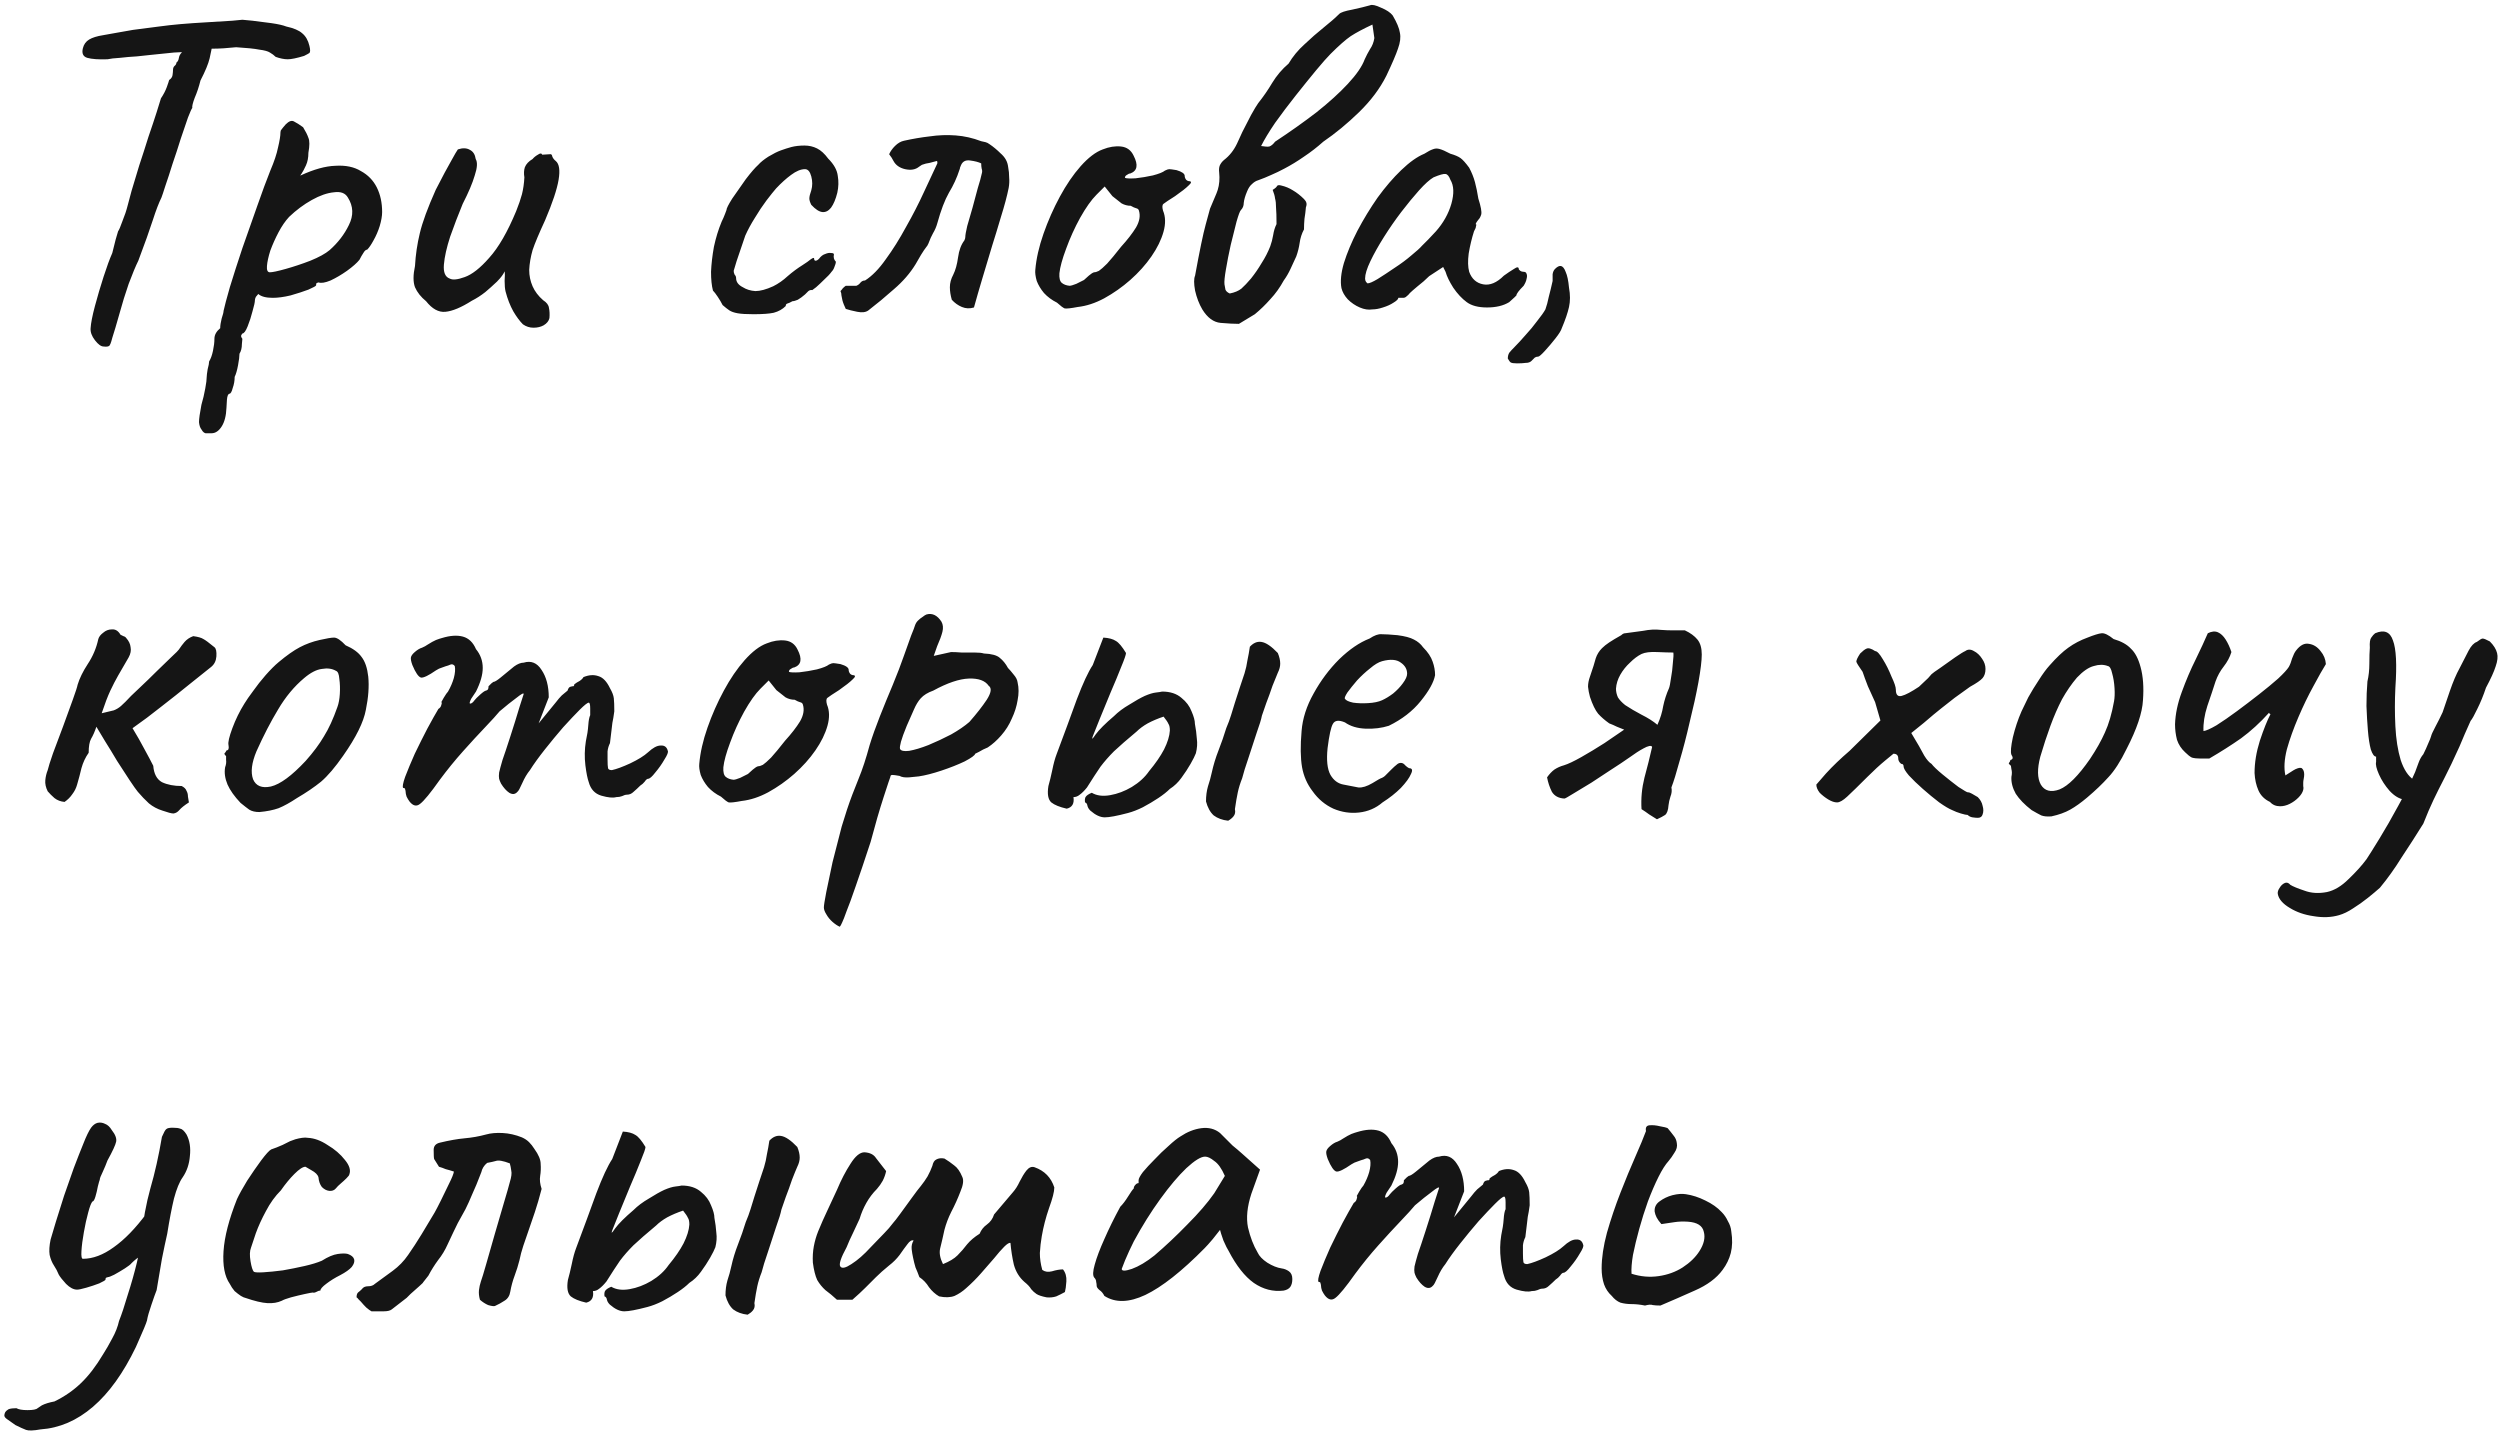 <?xml version="1.0" encoding="UTF-8"?> <svg xmlns="http://www.w3.org/2000/svg" width="415" height="238" viewBox="0 0 415 238" fill="none"> <path d="M17.2 57.52C16.773 57.52 16.293 57.173 15.76 56.48C15.227 55.787 14.987 55.12 15.04 54.48C15.093 53.627 15.333 52.4 15.76 50.8C16.187 49.2 16.667 47.573 17.2 45.92C17.733 44.267 18.213 42.96 18.64 42C18.853 41.147 19.04 40.4 19.2 39.76C19.413 39.067 19.547 38.613 19.6 38.4C19.76 38.187 20 37.627 20.32 36.72C20.693 35.813 20.987 34.933 21.2 34.08C21.307 33.653 21.52 32.853 21.84 31.68C22.213 30.453 22.64 29.04 23.12 27.44C23.653 25.84 24.16 24.267 24.64 22.72C25.173 21.173 25.627 19.813 26 18.64C26.373 17.467 26.613 16.693 26.72 16.32C27.147 15.68 27.467 15.067 27.68 14.48C27.893 13.893 28.027 13.493 28.08 13.28C28.4 13.067 28.587 12.8 28.64 12.48C28.693 12.107 28.72 11.813 28.72 11.6C28.72 11.333 28.8 11.12 28.96 10.96C29.173 10.8 29.28 10.613 29.28 10.4C29.493 10.24 29.627 10 29.68 9.68C29.733 9.307 29.893 8.987 30.16 8.72L30.56 7.36L35.28 7.28C35.173 7.92 35.013 8.72 34.8 9.68C34.587 10.587 34.08 11.813 33.28 13.36C33.013 14.427 32.693 15.387 32.32 16.24C32 17.093 31.867 17.653 31.92 17.92C31.813 18.027 31.573 18.56 31.2 19.52C30.88 20.48 30.48 21.653 30 23.04C29.573 24.427 29.12 25.813 28.64 27.2C28.213 28.587 27.813 29.813 27.44 30.88C27.12 31.893 26.907 32.533 26.8 32.8C26.373 33.653 25.893 34.907 25.36 36.56C24.827 38.213 24.027 40.453 22.96 43.28C22.533 44.133 22 45.413 21.36 47.12C20.773 48.827 20.293 50.373 19.92 51.76C19.333 53.84 18.907 55.28 18.64 56.08C18.427 56.933 18.24 57.387 18.08 57.44C17.92 57.547 17.627 57.573 17.2 57.52ZM17.84 9.84C16.347 9.893 15.227 9.813 14.48 9.6C13.787 9.387 13.547 8.853 13.76 8C13.92 7.36 14.267 6.88 14.8 6.56C15.333 6.24 16.107 6 17.12 5.84C17.707 5.733 18.453 5.6 19.36 5.44C20.32 5.28 21.227 5.12 22.08 4.96C23.84 4.747 25.28 4.56 26.4 4.4C27.573 4.24 28.773 4.107 30 4C31.227 3.893 32.773 3.787 34.64 3.68C36.187 3.573 37.493 3.493 38.56 3.44C39.68 3.333 40.24 3.28 40.24 3.28C40.4 3.28 40.96 3.333 41.92 3.44C42.88 3.547 43.92 3.68 45.04 3.84C46.16 4 46.987 4.187 47.52 4.4C48.747 4.667 49.627 5.04 50.16 5.52C50.747 6 51.147 6.693 51.36 7.6C51.52 8.24 51.52 8.64 51.36 8.8C51.2 8.907 50.907 9.067 50.48 9.28C49.253 9.653 48.347 9.84 47.76 9.84C47.173 9.84 46.507 9.707 45.76 9.44C45.493 9.173 45.173 8.933 44.8 8.72C44.48 8.507 43.893 8.347 43.04 8.24C42.24 8.08 40.96 7.947 39.2 7.84C37.707 8 36.4 8.08 35.28 8.08C34.16 8.08 33.6 8.213 33.6 8.48L28.88 8.72L24.96 9.12C24.427 9.173 23.68 9.253 22.72 9.36C21.76 9.413 20.827 9.493 19.92 9.6C19.013 9.653 18.32 9.733 17.84 9.84ZM35.114 71.92C34.901 71.92 34.634 71.92 34.314 71.92C33.994 71.973 33.701 71.76 33.434 71.28C33.221 71.013 33.088 70.613 33.034 70.08C33.034 69.547 33.168 68.587 33.434 67.2C33.701 66.293 33.914 65.387 34.074 64.48C34.234 63.627 34.314 62.987 34.314 62.56C34.314 62.347 34.368 61.92 34.474 61.28C34.634 60.693 34.714 60.267 34.714 60C34.981 59.573 35.194 58.987 35.354 58.24C35.514 57.493 35.594 56.827 35.594 56.24C35.594 55.6 35.914 55.013 36.554 54.48C36.554 54.053 36.634 53.52 36.794 52.88C37.008 52.24 37.114 51.813 37.114 51.6C37.274 50.853 37.621 49.547 38.154 47.68C38.741 45.76 39.434 43.6 40.234 41.2C41.088 38.8 41.914 36.453 42.714 34.16C43.514 31.867 44.234 29.92 44.874 28.32C45.514 26.827 45.941 25.547 46.154 24.48C46.421 23.36 46.554 22.533 46.554 22C46.554 21.787 46.608 21.627 46.714 21.52C46.821 21.36 47.061 21.067 47.434 20.64C47.968 20.107 48.421 19.947 48.794 20.16C49.221 20.373 49.728 20.693 50.314 21.12C50.741 21.813 51.034 22.4 51.194 22.88C51.408 23.36 51.408 24.187 51.194 25.36C51.194 26.16 51.061 26.853 50.794 27.44C50.528 28.027 50.288 28.48 50.074 28.8C49.861 29.067 49.808 29.173 49.914 29.12C52.101 28.107 54.021 27.573 55.674 27.52C57.381 27.413 58.794 27.707 59.914 28.4C61.088 29.04 61.968 29.947 62.554 31.12C63.141 32.293 63.434 33.653 63.434 35.2C63.434 35.84 63.301 36.613 63.034 37.52C62.768 38.373 62.421 39.173 61.994 39.92C61.621 40.613 61.274 41.12 60.954 41.44C60.741 41.44 60.528 41.627 60.314 42C60.101 42.32 59.888 42.693 59.674 43.12C59.248 43.653 58.554 44.267 57.594 44.96C56.688 45.6 55.781 46.133 54.874 46.56C53.968 46.933 53.301 47.04 52.874 46.88C52.874 46.88 52.794 46.907 52.634 46.96C52.528 46.96 52.474 47.093 52.474 47.36C52.474 47.467 52.048 47.707 51.194 48.08C50.341 48.4 49.354 48.72 48.234 49.04C47.114 49.307 46.128 49.44 45.274 49.44C44.154 49.44 43.354 49.227 42.874 48.8C42.768 48.907 42.634 49.067 42.474 49.28C42.368 49.493 42.314 49.68 42.314 49.84C42.314 50.16 42.181 50.773 41.914 51.68C41.701 52.533 41.434 53.36 41.114 54.16C40.794 54.96 40.501 55.36 40.234 55.36C40.234 55.36 40.181 55.44 40.074 55.6C39.968 55.76 40.021 55.973 40.234 56.24C40.234 56.24 40.208 56.533 40.154 57.12C40.154 57.76 40.021 58.293 39.754 58.72C39.754 59.147 39.674 59.787 39.514 60.64C39.354 61.493 39.168 62.133 38.954 62.56C38.954 63.2 38.848 63.813 38.634 64.4C38.474 65.04 38.288 65.36 38.074 65.36C37.861 65.413 37.728 65.733 37.674 66.32C37.621 66.96 37.594 67.413 37.594 67.68C37.541 69.013 37.274 70.053 36.794 70.8C36.314 71.547 35.754 71.92 35.114 71.92ZM44.794 45.2C45.221 45.2 46.101 45.013 47.434 44.64C48.768 44.267 50.128 43.813 51.514 43.28C52.954 42.693 54.021 42.107 54.714 41.52C56.101 40.293 57.168 38.907 57.914 37.36C58.714 35.76 58.661 34.24 57.754 32.8C57.328 32.053 56.554 31.76 55.434 31.92C54.314 32.027 53.088 32.453 51.754 33.2C50.421 33.947 49.168 34.88 47.994 36C47.354 36.693 46.768 37.547 46.234 38.56C45.701 39.573 45.248 40.587 44.874 41.6C44.554 42.613 44.368 43.467 44.314 44.16C44.261 44.853 44.421 45.2 44.794 45.2ZM86.808 53.84C86.274 53.307 85.741 52.587 85.207 51.68C84.674 50.72 84.248 49.627 83.927 48.4C83.821 47.973 83.767 47.387 83.767 46.64C83.821 45.893 83.821 45.36 83.767 45.04C83.608 45.413 83.341 45.813 82.968 46.24C82.647 46.613 82.328 46.933 82.007 47.2C81.794 47.413 81.314 47.84 80.567 48.48C79.821 49.067 79.074 49.547 78.328 49.92C76.567 51.04 75.101 51.653 73.927 51.76C72.808 51.867 71.741 51.28 70.728 50C69.874 49.307 69.261 48.533 68.888 47.68C68.567 46.827 68.567 45.653 68.888 44.16C68.994 42.293 69.261 40.48 69.688 38.72C70.114 36.907 70.994 34.507 72.328 31.52C73.448 29.333 74.301 27.733 74.888 26.72C75.474 25.653 75.847 25.013 76.007 24.8C76.808 24.533 77.474 24.56 78.007 24.88C78.541 25.147 78.861 25.653 78.968 26.4C79.287 26.933 79.234 27.84 78.808 29.12C78.434 30.4 77.767 31.973 76.808 33.84C76.061 35.653 75.368 37.467 74.728 39.28C74.141 41.093 73.794 42.64 73.688 43.92C73.581 45.2 73.901 45.973 74.647 46.24C75.127 46.507 75.954 46.427 77.127 46C78.354 45.573 79.714 44.507 81.207 42.8C82.754 41.093 84.248 38.507 85.688 35.04C86.114 33.973 86.434 33.04 86.647 32.24C86.861 31.387 86.994 30.453 87.047 29.44C86.941 28.8 86.968 28.24 87.127 27.76C87.341 27.227 87.767 26.773 88.407 26.4C88.621 26.133 88.914 25.893 89.287 25.68C89.661 25.413 89.901 25.413 90.007 25.68L91.287 25.6C91.501 25.547 91.634 25.68 91.688 26C91.794 26.267 91.981 26.507 92.248 26.72C92.834 27.2 92.994 28.24 92.728 29.84C92.461 31.44 91.714 33.68 90.487 36.56C89.474 38.747 88.781 40.4 88.407 41.52C88.088 42.64 87.901 43.733 87.847 44.8C87.847 45.76 88.034 46.667 88.407 47.52C88.781 48.373 89.368 49.147 90.168 49.84C90.754 50.213 91.074 50.64 91.127 51.12C91.234 51.6 91.261 52.16 91.207 52.8C91.101 53.28 90.781 53.68 90.248 54C89.767 54.267 89.207 54.4 88.567 54.4C87.927 54.4 87.341 54.213 86.808 53.84ZM125.072 52.16C123.899 52.16 123.019 52.107 122.432 52C121.845 51.893 121.392 51.733 121.072 51.52C120.752 51.307 120.379 51.013 119.952 50.64C119.739 50.213 119.472 49.76 119.152 49.28C118.832 48.8 118.565 48.453 118.352 48.24C118.139 47.44 118.032 46.4 118.032 45.12C118.085 43.84 118.245 42.453 118.512 40.96C118.832 39.467 119.259 38.08 119.792 36.8C120.005 36.373 120.192 35.947 120.352 35.52C120.512 35.093 120.592 34.88 120.592 34.88C120.592 34.613 120.912 33.973 121.552 32.96C122.245 31.947 122.992 30.88 123.792 29.76C124.645 28.64 125.339 27.84 125.872 27.36C126.245 26.933 126.805 26.48 127.552 26C128.352 25.52 129.045 25.173 129.632 24.96C130.219 24.747 130.805 24.56 131.392 24.4C132.032 24.24 132.752 24.16 133.552 24.16C134.299 24.16 134.992 24.32 135.632 24.64C136.272 24.96 136.885 25.52 137.472 26.32C138.432 27.28 138.965 28.24 139.072 29.2C139.232 30.107 139.205 31.04 138.992 32C138.725 33.067 138.379 33.893 137.952 34.48C137.525 35.013 137.045 35.253 136.512 35.2C135.979 35.147 135.365 34.747 134.672 34C134.459 33.573 134.352 33.227 134.352 32.96C134.352 32.64 134.459 32.187 134.672 31.6C134.885 30.853 134.885 30.08 134.672 29.28C134.459 28.48 134.112 28.08 133.632 28.08C132.939 28.08 132.165 28.4 131.312 29.04C130.512 29.627 129.685 30.373 128.832 31.28C128.459 31.707 127.925 32.373 127.232 33.28C126.592 34.133 125.952 35.093 125.312 36.16C124.672 37.173 124.139 38.16 123.712 39.12C123.125 40.88 122.645 42.293 122.272 43.36C121.952 44.427 121.792 44.96 121.792 44.96C121.792 45.173 121.845 45.387 121.952 45.6C122.112 45.76 122.192 45.947 122.192 46.16C122.192 46.8 122.565 47.307 123.312 47.68C123.899 48.053 124.592 48.267 125.392 48.32C126.192 48.32 127.179 48.053 128.352 47.52C129.205 47.093 130.005 46.533 130.752 45.84C131.552 45.147 132.379 44.533 133.232 44C133.819 43.627 134.272 43.307 134.592 43.04C134.965 42.773 135.152 42.747 135.152 42.96C135.152 43.173 135.232 43.28 135.392 43.28C135.552 43.28 135.739 43.173 135.952 42.96C136.272 42.533 136.619 42.267 136.992 42.16C137.365 42 137.685 41.947 137.952 42C138.272 42 138.432 42.08 138.432 42.24C138.325 42.72 138.432 43.12 138.752 43.44C138.752 43.653 138.672 43.947 138.512 44.32C138.405 44.64 138.245 44.907 138.032 45.12C137.765 45.493 137.365 45.92 136.832 46.4C136.352 46.88 135.899 47.307 135.472 47.68C135.045 48 134.832 48.16 134.832 48.16C134.619 48.107 134.405 48.16 134.192 48.32C134.032 48.48 133.845 48.667 133.632 48.88C133.205 49.253 132.805 49.547 132.432 49.76C132.059 49.92 131.765 50 131.552 50C131.179 50.213 130.885 50.347 130.672 50.4C130.512 50.453 130.432 50.587 130.432 50.8C129.899 51.333 129.232 51.707 128.432 51.92C127.685 52.08 126.565 52.16 125.072 52.16ZM144.159 51.52C143.732 51.84 143.119 51.92 142.319 51.76C141.519 51.6 140.879 51.44 140.399 51.28C140.292 51.067 140.185 50.827 140.079 50.56C139.972 50.293 139.892 50.053 139.839 49.84C139.785 49.573 139.732 49.307 139.679 49.04C139.679 48.773 139.625 48.533 139.519 48.32C139.679 48.16 139.812 48 139.919 47.84C140.079 47.68 140.239 47.547 140.399 47.44C140.665 47.44 140.959 47.44 141.279 47.44C141.599 47.44 141.892 47.44 142.159 47.44C142.425 47.333 142.639 47.173 142.799 46.96C143.012 46.693 143.279 46.56 143.599 46.56C144.772 45.813 145.919 44.64 147.039 43.04C148.212 41.44 149.332 39.653 150.399 37.68C151.519 35.707 152.505 33.787 153.359 31.92C154.265 30 155.012 28.4 155.599 27.12C155.599 27.013 155.599 26.933 155.599 26.88C155.599 26.827 155.572 26.773 155.519 26.72C155.145 26.827 154.745 26.933 154.319 27.04C153.892 27.093 153.465 27.2 153.039 27.36C152.985 27.413 152.905 27.467 152.799 27.52C152.692 27.573 152.612 27.627 152.559 27.68C151.972 28.16 151.199 28.293 150.239 28.08C149.332 27.867 148.692 27.413 148.319 26.72C148.212 26.507 148.105 26.32 147.999 26.16C147.892 26 147.759 25.813 147.599 25.6C147.812 25.12 148.132 24.667 148.559 24.24C149.039 23.76 149.545 23.467 150.079 23.36C151.519 23.04 152.932 22.8 154.319 22.64C155.759 22.427 157.199 22.373 158.639 22.48C160.079 22.587 161.492 22.907 162.879 23.44C163.145 23.493 163.385 23.547 163.599 23.6C163.812 23.653 164.025 23.76 164.239 23.92C164.559 24.133 164.879 24.373 165.199 24.64C165.519 24.907 165.812 25.173 166.079 25.44C166.452 25.76 166.745 26.107 166.959 26.48C167.172 26.853 167.305 27.28 167.359 27.76C167.465 28.293 167.519 28.853 167.519 29.44C167.572 30.027 167.545 30.613 167.439 31.2C167.172 32.533 166.745 34.133 166.159 36C165.625 37.813 165.145 39.387 164.719 40.72C164.079 42.8 163.519 44.667 163.039 46.32C162.559 47.92 162.105 49.493 161.679 51.04C160.985 51.253 160.319 51.227 159.679 50.96C159.039 50.693 158.479 50.293 157.999 49.76C157.785 49.013 157.679 48.32 157.679 47.68C157.679 46.987 157.865 46.293 158.239 45.6C158.612 44.853 158.879 43.893 159.039 42.72C159.199 41.547 159.545 40.613 160.079 39.92C160.185 39.707 160.239 39.52 160.239 39.36C160.239 39.04 160.345 38.427 160.559 37.52C160.825 36.613 161.119 35.6 161.439 34.48C161.759 33.307 162.052 32.213 162.319 31.2C162.639 30.187 162.852 29.413 162.959 28.88C163.065 28.56 163.065 28.267 162.959 28C162.905 27.733 162.879 27.44 162.879 27.12C162.452 26.907 161.839 26.747 161.039 26.64C160.292 26.533 159.785 26.8 159.519 27.44C159.465 27.547 159.412 27.68 159.359 27.84C159.359 27.947 159.332 28.053 159.279 28.16C158.852 29.493 158.265 30.773 157.519 32C156.825 33.227 156.185 34.907 155.599 37.04C155.439 37.627 155.199 38.187 154.879 38.72C154.612 39.2 154.372 39.733 154.159 40.32C154.159 40.373 154.132 40.427 154.079 40.48C154.079 40.533 154.052 40.587 153.999 40.64C153.999 40.693 153.972 40.747 153.919 40.8C153.545 41.28 153.199 41.787 152.879 42.32C152.612 42.8 152.319 43.307 151.999 43.84C151.092 45.333 149.892 46.72 148.399 48C146.959 49.28 145.545 50.453 144.159 51.52ZM178.9 50.96C177.78 51.173 177.06 51.253 176.74 51.2C176.473 51.093 176.047 50.773 175.46 50.24C174.607 49.813 173.887 49.28 173.3 48.64C172.767 48 172.367 47.333 172.1 46.64C171.887 45.893 171.807 45.28 171.86 44.8C172.02 42.933 172.473 40.933 173.22 38.8C173.967 36.667 174.873 34.613 175.94 32.64C177.007 30.667 178.153 28.987 179.38 27.6C180.66 26.16 181.887 25.227 183.06 24.8C184.127 24.373 185.14 24.213 186.1 24.32C187.06 24.427 187.753 24.933 188.18 25.84C188.98 27.387 188.793 28.373 187.62 28.8C187.46 28.8 187.273 28.88 187.06 29.04C186.847 29.147 186.74 29.307 186.74 29.52C186.953 29.627 187.54 29.653 188.5 29.6C189.46 29.493 190.42 29.333 191.38 29.12C192.393 28.853 193.06 28.587 193.38 28.32C193.7 28.16 193.94 28.08 194.1 28.08C194.26 28.08 194.66 28.133 195.3 28.24C196.207 28.507 196.66 28.827 196.66 29.2C196.66 29.413 196.74 29.627 196.9 29.84C197.06 30 197.247 30.08 197.46 30.08C197.833 30.133 197.78 30.373 197.3 30.8C196.873 31.227 196.127 31.813 195.06 32.56C194.047 33.2 193.407 33.627 193.14 33.84C192.927 34 192.9 34.373 193.06 34.96C193.487 35.973 193.513 37.147 193.14 38.48C192.767 39.813 192.1 41.173 191.14 42.56C190.18 43.947 189.007 45.253 187.62 46.48C186.287 47.653 184.847 48.667 183.3 49.52C181.807 50.32 180.34 50.8 178.9 50.96ZM177.54 47.44C177.753 47.44 178.127 47.333 178.66 47.12C179.193 46.853 179.62 46.64 179.94 46.48C180.153 46.267 180.42 46.027 180.74 45.76C181.113 45.44 181.407 45.253 181.62 45.2C181.833 45.2 182.1 45.12 182.42 44.96C182.74 44.747 183.193 44.347 183.78 43.76C184.367 43.12 185.14 42.187 186.1 40.96C187.167 39.787 187.993 38.72 188.58 37.76C189.167 36.747 189.327 35.813 189.06 34.96C189.007 34.747 188.847 34.613 188.58 34.56C188.367 34.507 188.073 34.373 187.7 34.16C187.167 34.16 186.66 34.027 186.18 33.76C185.753 33.44 185.247 33.04 184.66 32.56L183.38 30.96L182.02 32.32C181.167 33.173 180.26 34.453 179.3 36.16C178.393 37.813 177.62 39.52 176.98 41.28C176.34 42.987 175.967 44.347 175.86 45.36C175.807 46.16 175.94 46.693 176.26 46.96C176.58 47.227 177.007 47.387 177.54 47.44ZM205.663 53.76C204.863 53.76 203.85 53.707 202.623 53.6C201.45 53.493 200.436 52.747 199.583 51.36C199.05 50.453 198.65 49.413 198.383 48.24C198.17 47.067 198.17 46.24 198.383 45.76C199.13 41.653 199.716 38.827 200.143 37.28C200.57 35.733 200.81 34.853 200.863 34.64C200.97 34.427 201.183 33.92 201.503 33.12C201.876 32.267 202.09 31.733 202.143 31.52C202.41 30.667 202.49 29.707 202.383 28.64C202.33 28.213 202.356 27.84 202.463 27.52C202.623 27.147 202.863 26.827 203.183 26.56C204.09 25.867 204.81 24.96 205.343 23.84C205.503 23.467 205.796 22.827 206.223 21.92C206.703 20.96 207.183 20.027 207.663 19.12C208.196 18.16 208.596 17.493 208.863 17.12C209.716 16.053 210.49 14.933 211.183 13.76C211.93 12.533 212.836 11.467 213.903 10.56C214.596 9.387 215.476 8.32 216.543 7.36C217.61 6.347 218.676 5.413 219.743 4.56C220.81 3.707 221.663 2.96 222.303 2.32C222.57 2.053 223.29 1.813 224.463 1.6C225.69 1.333 226.676 1.093 227.423 0.88C227.743 0.72 228.356 0.853 229.263 1.28C230.17 1.653 230.81 2.08 231.183 2.56C231.876 3.733 232.276 4.693 232.383 5.44C232.543 6.187 232.436 7.067 232.063 8.08C231.743 9.04 231.103 10.533 230.143 12.56C229.076 14.693 227.556 16.72 225.583 18.64C223.663 20.507 221.69 22.133 219.663 23.52C218.65 24.427 217.583 25.253 216.463 26C215.396 26.747 214.303 27.413 213.183 28C212.49 28.373 211.77 28.72 211.023 29.04C210.33 29.36 209.61 29.653 208.863 29.92C208.49 30.027 208.143 30.24 207.823 30.56C207.503 30.827 207.236 31.227 207.023 31.76C206.703 32.507 206.516 33.147 206.463 33.68C206.463 34.16 206.303 34.56 205.983 34.88C205.823 35.04 205.583 35.68 205.263 36.8C204.996 37.867 204.676 39.147 204.303 40.64C203.983 42.08 203.716 43.44 203.503 44.72C203.29 45.947 203.21 46.773 203.263 47.2C203.316 47.467 203.37 47.76 203.423 48.08C203.53 48.347 203.77 48.56 204.143 48.72C204.943 48.56 205.583 48.293 206.063 47.92C206.543 47.493 207.076 46.933 207.663 46.24C208.303 45.44 208.89 44.587 209.423 43.68C210.01 42.773 210.49 41.84 210.863 40.88C211.076 40.293 211.236 39.68 211.343 39.04C211.45 38.347 211.636 37.733 211.903 37.2C211.903 35.973 211.876 35.067 211.823 34.48C211.823 33.84 211.77 33.333 211.663 32.96C211.61 32.533 211.476 32.053 211.263 31.52C211.69 31.253 211.93 31.04 211.983 30.88C212.09 30.72 212.33 30.693 212.703 30.8C213.396 30.96 214.036 31.227 214.623 31.6C215.263 31.973 215.876 32.453 216.463 33.04C216.676 33.253 216.81 33.467 216.863 33.68C216.916 33.893 216.89 34.133 216.783 34.4C216.73 35.04 216.65 35.68 216.543 36.32C216.49 36.907 216.463 37.493 216.463 38.08C216.09 38.773 215.85 39.52 215.743 40.32C215.636 41.067 215.45 41.813 215.183 42.56C214.863 43.253 214.543 43.947 214.223 44.64C213.903 45.333 213.53 45.973 213.103 46.56C212.463 47.733 211.716 48.773 210.863 49.68C210.063 50.587 209.21 51.413 208.303 52.16L205.663 53.76ZM209.343 24.24C209.983 24.347 210.436 24.373 210.703 24.32C211.023 24.213 211.343 23.947 211.663 23.52C214.17 21.867 216.463 20.24 218.543 18.64C220.623 16.987 222.356 15.413 223.743 13.92C225.183 12.373 226.116 11.013 226.543 9.84C226.81 9.253 227.103 8.693 227.423 8.16C227.796 7.627 228.036 7.013 228.143 6.32L227.823 4.08C226.33 4.773 225.13 5.413 224.223 6C223.37 6.587 222.25 7.573 220.863 8.96C220.33 9.493 219.53 10.4 218.463 11.68C217.45 12.907 216.33 14.293 215.103 15.84C213.876 17.387 212.73 18.907 211.663 20.4C210.65 21.893 209.876 23.173 209.343 24.24ZM227.804 51.36C227.164 51.467 226.47 51.36 225.724 51.04C224.977 50.72 224.31 50.267 223.724 49.68C223.19 49.093 222.844 48.48 222.684 47.84C222.47 46.72 222.604 45.333 223.084 43.68C223.617 41.973 224.364 40.187 225.324 38.32C226.337 36.4 227.457 34.56 228.684 32.8C229.964 31.04 231.27 29.52 232.604 28.24C233.99 26.907 235.27 26 236.444 25.52C237.03 25.147 237.484 24.907 237.804 24.8C238.177 24.64 238.55 24.613 238.924 24.72C239.35 24.827 239.964 25.093 240.764 25.52C241.51 25.733 242.07 25.973 242.444 26.24C242.817 26.507 243.297 27.04 243.884 27.84C244.31 28.64 244.63 29.44 244.844 30.24C245.057 31.04 245.244 31.947 245.404 32.96C245.83 34.293 245.99 35.173 245.884 35.6C245.777 35.973 245.617 36.267 245.404 36.48C244.977 37.013 244.87 37.28 245.084 37.28C245.084 37.28 245.057 37.387 245.004 37.6C245.004 37.76 244.897 38.027 244.684 38.4C244.31 39.573 244.017 40.8 243.804 42.08C243.644 43.307 243.67 44.32 243.884 45.12C244.31 46.293 245.084 46.987 246.204 47.2C247.324 47.413 248.47 46.933 249.644 45.76C250.23 45.333 250.79 44.96 251.324 44.64C251.857 44.267 252.124 44.293 252.124 44.72C252.124 44.72 252.204 44.8 252.364 44.96C252.524 45.067 252.71 45.12 252.924 45.12C253.19 45.12 253.35 45.227 253.404 45.44C253.51 45.653 253.51 45.947 253.404 46.32C253.35 46.64 253.19 47.013 252.924 47.44C252.124 48.24 251.724 48.773 251.724 49.04C251.724 49.04 251.617 49.147 251.404 49.36C251.244 49.52 250.95 49.787 250.524 50.16C249.564 50.747 248.337 51.04 246.844 51.04C245.404 51.04 244.284 50.747 243.484 50.16C242.684 49.573 241.937 48.773 241.244 47.76C240.604 46.747 240.177 45.867 239.964 45.12L239.564 44.32L237.244 45.84C236.657 46.427 236.017 46.987 235.324 47.52C234.684 48.053 234.257 48.427 234.044 48.64C233.884 48.853 233.697 49.04 233.484 49.2C233.324 49.36 233.137 49.44 232.924 49.44C232.71 49.44 232.524 49.44 232.364 49.44C232.204 49.44 232.124 49.44 232.124 49.44C232.124 49.653 231.857 49.92 231.324 50.24C230.844 50.56 230.257 50.827 229.564 51.04C228.924 51.253 228.337 51.36 227.804 51.36ZM227.004 47.04C227.324 47.04 227.884 46.8 228.684 46.32C229.537 45.787 230.47 45.173 231.484 44.48C232.55 43.787 233.484 43.093 234.284 42.4C235.137 41.707 235.724 41.173 236.044 40.8C236.257 40.587 236.604 40.24 237.084 39.76C237.564 39.227 237.99 38.773 238.364 38.4C239.59 37.013 240.444 35.493 240.924 33.84C241.404 32.133 241.35 30.8 240.764 29.84C240.55 29.253 240.284 28.933 239.964 28.88C239.644 28.827 238.977 29.013 237.964 29.44C237.324 29.813 236.524 30.533 235.564 31.6C234.657 32.613 233.67 33.813 232.604 35.2C231.59 36.533 230.63 37.92 229.724 39.36C228.817 40.8 228.07 42.133 227.484 43.36C226.897 44.587 226.604 45.547 226.604 46.24C226.604 46.453 226.657 46.64 226.764 46.8C226.924 46.96 227.004 47.04 227.004 47.04ZM251.816 60.32C251.283 60.32 250.936 60.267 250.776 60.16C250.67 60.107 250.51 59.893 250.296 59.52C250.296 59.147 250.376 58.827 250.536 58.56C250.75 58.293 251.043 57.973 251.416 57.6C251.95 57.067 252.563 56.4 253.256 55.6C253.95 54.853 254.59 54.08 255.176 53.28C255.816 52.48 256.27 51.84 256.536 51.36C256.75 50.773 256.936 50.08 257.096 49.28C257.31 48.48 257.523 47.6 257.736 46.64C257.736 46.213 257.736 45.84 257.736 45.52C257.79 45.147 257.923 44.853 258.136 44.64C258.51 44.267 258.83 44.107 259.096 44.16C259.416 44.213 259.683 44.533 259.896 45.12C260.163 45.707 260.35 46.587 260.456 47.76C260.67 48.933 260.67 50 260.456 50.96C260.243 51.92 259.843 53.093 259.256 54.48C259.15 54.853 258.803 55.413 258.216 56.16C257.63 56.907 257.043 57.6 256.456 58.24C255.87 58.88 255.496 59.2 255.336 59.2C255.123 59.2 254.936 59.253 254.776 59.36C254.616 59.52 254.43 59.707 254.216 59.92C254.003 60.133 253.683 60.24 253.256 60.24C252.883 60.293 252.403 60.32 251.816 60.32ZM26.96 134.56C26.107 134.293 25.36 133.893 24.72 133.36C24.08 132.773 23.467 132.133 22.88 131.44C22.613 131.12 22.16 130.48 21.52 129.52C20.88 128.56 20.187 127.493 19.44 126.32C18.747 125.147 18.08 124.053 17.44 123.04C16.8 121.973 16.32 121.173 16 120.64C15.733 121.44 15.44 122.107 15.12 122.64C14.853 123.12 14.72 123.893 14.72 124.96C14.187 125.707 13.787 126.56 13.52 127.52C13.307 128.427 13.067 129.333 12.8 130.24C12.64 130.827 12.373 131.36 12 131.84C11.68 132.32 11.253 132.747 10.72 133.12C10.08 133.067 9.52 132.853 9.04 132.48C8.613 132.107 8.24 131.733 7.92 131.36C7.6 130.72 7.467 130.107 7.52 129.52C7.573 128.933 7.707 128.373 7.92 127.84C8.027 127.36 8.32 126.427 8.8 125.04C9.333 123.653 9.893 122.16 10.48 120.56C11.067 118.907 11.6 117.44 12.08 116.16C12.56 114.827 12.827 114 12.88 113.68C13.2 112.613 13.76 111.467 14.56 110.24C15.413 108.96 16 107.573 16.32 106.08C16.427 105.707 16.693 105.36 17.12 105.04C17.547 104.667 18.027 104.48 18.56 104.48C19.147 104.427 19.627 104.72 20 105.36C20.107 105.413 20.267 105.493 20.48 105.6C20.693 105.653 20.853 105.76 20.96 105.92C21.387 106.4 21.627 106.907 21.68 107.44C21.787 107.973 21.68 108.533 21.36 109.12C20.667 110.347 20.08 111.36 19.6 112.16C19.173 112.907 18.747 113.733 18.32 114.64C17.893 115.547 17.413 116.8 16.88 118.4C17.787 118.187 18.453 118.027 18.88 117.92C19.307 117.76 19.707 117.52 20.08 117.2C20.507 116.827 21.067 116.267 21.76 115.52C22.027 115.253 22.56 114.747 23.36 114C24.213 113.2 25.093 112.347 26 111.44C26.96 110.533 27.787 109.733 28.48 109.04C29.227 108.347 29.627 107.947 29.68 107.84C30 107.36 30.32 106.933 30.64 106.56C31.013 106.133 31.493 105.813 32.08 105.6C32.88 105.707 33.44 105.867 33.76 106.08C34.08 106.24 34.693 106.693 35.6 107.44C35.867 107.653 35.973 108.16 35.92 108.96C35.867 109.707 35.573 110.293 35.04 110.72C34.08 111.467 32.88 112.427 31.44 113.6C30 114.773 28.453 116 26.8 117.28C25.2 118.56 23.6 119.76 22 120.88C22.747 122.107 23.413 123.28 24 124.4C24.587 125.467 25.067 126.373 25.44 127.12C25.547 128.453 26.027 129.36 26.88 129.84C27.787 130.267 28.88 130.48 30.16 130.48C30.587 130.693 30.853 130.96 30.96 131.28C31.12 131.547 31.2 131.867 31.2 132.24C31.253 132.56 31.307 132.88 31.36 133.2C30.613 133.68 30.08 134.107 29.76 134.48C29.493 134.8 29.173 134.987 28.8 135.04C28.48 135.04 27.867 134.88 26.96 134.56ZM43.051 134.8C42.358 134.8 41.798 134.667 41.371 134.4C40.998 134.133 40.518 133.76 39.931 133.28C38.918 132.213 38.198 131.2 37.771 130.24C37.345 129.227 37.211 128.267 37.371 127.36C37.531 126.933 37.585 126.533 37.531 126.16C37.531 125.733 37.531 125.52 37.531 125.52C37.265 125.253 37.185 125.093 37.291 125.04C37.398 124.933 37.505 124.773 37.611 124.56C37.931 124.56 38.038 124.267 37.931 123.68C37.825 123.253 38.038 122.32 38.571 120.88C39.105 119.44 39.771 118.08 40.571 116.8C40.891 116.267 41.371 115.573 42.011 114.72C42.651 113.813 43.345 112.933 44.091 112.08C44.891 111.173 45.611 110.453 46.251 109.92C47.585 108.8 48.758 107.973 49.771 107.44C50.785 106.907 51.878 106.507 53.051 106.24C54.225 105.973 55.025 105.84 55.451 105.84C55.931 105.84 56.571 106.267 57.371 107.12C58.598 107.653 59.478 108.293 60.011 109.04C60.598 109.787 60.971 110.88 61.131 112.32C61.291 113.92 61.158 115.76 60.731 117.84C60.358 119.867 59.105 122.4 56.971 125.44C55.638 127.36 54.411 128.8 53.291 129.76C52.171 130.667 50.838 131.573 49.291 132.48C48.171 133.227 47.158 133.787 46.251 134.16C45.345 134.48 44.278 134.693 43.051 134.8ZM50.731 126.32C52.011 124.88 53.025 123.52 53.771 122.24C54.571 120.96 55.318 119.333 56.011 117.36C56.225 116.773 56.358 116.053 56.411 115.2C56.465 114.293 56.438 113.467 56.331 112.72C56.278 111.92 56.091 111.467 55.771 111.36C55.131 110.987 54.358 110.88 53.451 111.04C52.545 111.147 51.558 111.653 50.491 112.56C48.838 113.947 47.398 115.68 46.171 117.76C44.945 119.787 43.745 122.107 42.571 124.72C41.771 126.64 41.585 128.187 42.011 129.36C42.491 130.48 43.478 130.88 44.971 130.56C46.518 130.187 48.438 128.773 50.731 126.32ZM67.974 133.04C67.814 132.827 67.654 132.56 67.494 132.24C67.388 131.92 67.334 131.653 67.334 131.44C67.334 131.333 67.308 131.2 67.254 131.04C67.254 130.88 67.148 130.8 66.934 130.8C66.774 130.64 66.881 130.027 67.254 128.96C67.681 127.84 68.214 126.56 68.854 125.12C69.548 123.68 70.241 122.293 70.934 120.96C71.681 119.573 72.294 118.48 72.774 117.68C73.041 117.52 73.201 117.307 73.254 117.04C73.361 116.72 73.361 116.56 73.254 116.56C73.254 116.56 73.388 116.32 73.654 115.84C73.974 115.307 74.214 114.96 74.374 114.8C74.801 114.053 75.121 113.307 75.334 112.56C75.548 111.76 75.601 111.093 75.494 110.56C75.281 110.293 75.041 110.213 74.774 110.32C74.508 110.427 74.374 110.48 74.374 110.48C74.161 110.533 73.841 110.64 73.414 110.8C73.041 110.907 72.694 111.067 72.374 111.28C71.148 112.133 70.321 112.533 69.894 112.48C69.468 112.373 68.988 111.68 68.454 110.4C68.241 109.813 68.161 109.387 68.214 109.12C68.268 108.853 68.481 108.56 68.854 108.24C69.281 107.867 69.681 107.627 70.054 107.52C70.428 107.36 70.721 107.2 70.934 107.04C71.521 106.667 72.001 106.4 72.374 106.24C72.801 106.08 73.121 105.973 73.334 105.92C74.721 105.493 75.894 105.413 76.854 105.68C77.814 105.947 78.534 106.64 79.014 107.76C79.761 108.667 80.134 109.707 80.134 110.88C80.134 112 79.761 113.307 79.014 114.8L78.214 116C77.948 116.533 77.894 116.8 78.054 116.8C78.268 116.8 78.508 116.613 78.774 116.24C78.934 116.027 79.254 115.707 79.734 115.28C80.214 114.853 80.534 114.64 80.694 114.64C80.694 114.64 80.748 114.613 80.854 114.56C81.014 114.507 81.094 114.293 81.094 113.92C81.254 113.76 81.414 113.6 81.574 113.44C81.788 113.28 81.894 113.2 81.894 113.2C82.108 113.2 82.508 112.96 83.094 112.48C83.734 111.947 84.481 111.333 85.334 110.64C85.921 110.213 86.454 110 86.934 110C88.161 109.627 89.148 110.027 89.894 111.2C90.694 112.373 91.094 113.893 91.094 115.76L89.414 120.08L92.294 116.56C92.614 116.133 92.934 115.76 93.254 115.44C93.628 115.12 93.948 114.853 94.214 114.64C94.321 114.267 94.481 114.053 94.694 114C94.908 113.947 95.014 113.92 95.014 113.92C95.014 113.92 95.068 113.92 95.174 113.92C95.281 113.867 95.334 113.76 95.334 113.6C95.601 113.387 95.894 113.2 96.214 113.04C96.534 112.827 96.748 112.613 96.854 112.4C97.761 112.027 98.588 111.973 99.334 112.24C100.081 112.453 100.721 113.12 101.254 114.24C101.628 114.88 101.841 115.44 101.894 115.92C101.948 116.4 101.974 117.12 101.974 118.08C101.868 118.88 101.761 119.52 101.654 120C101.601 120.427 101.548 120.88 101.494 121.36C101.441 121.84 101.361 122.507 101.254 123.36C101.041 123.787 100.908 124.24 100.854 124.72C100.854 125.2 100.854 125.653 100.854 126.08C100.854 126.773 100.881 127.253 100.934 127.52C100.988 127.733 101.201 127.84 101.574 127.84C102.321 127.68 103.334 127.307 104.614 126.72C105.948 126.08 106.934 125.467 107.574 124.88C108.374 124.133 109.068 123.76 109.654 123.76C110.294 123.707 110.694 124 110.854 124.64C110.961 124.853 110.774 125.333 110.294 126.08C109.868 126.827 109.361 127.547 108.774 128.24C108.241 128.933 107.841 129.28 107.574 129.28C107.414 129.28 107.228 129.44 107.014 129.76C106.801 130.027 106.561 130.24 106.294 130.4C105.921 130.773 105.548 131.12 105.174 131.44C104.854 131.76 104.481 131.92 104.054 131.92C103.841 131.92 103.574 132 103.254 132.16C102.988 132.267 102.668 132.32 102.294 132.32C101.761 132.48 100.934 132.4 99.814 132.08C98.748 131.76 98.054 131.013 97.734 129.84C97.521 129.253 97.334 128.32 97.174 127.04C97.014 125.707 97.041 124.373 97.254 123.04C97.468 122.08 97.601 121.2 97.654 120.4C97.708 119.6 97.814 119.04 97.974 118.72C97.974 118.56 97.974 118.187 97.974 117.6C97.974 116.96 97.894 116.64 97.734 116.64C97.521 116.64 97.014 117.04 96.214 117.84C95.468 118.587 94.561 119.547 93.494 120.72C92.481 121.893 91.468 123.12 90.454 124.4C89.441 125.68 88.614 126.827 87.974 127.84C87.494 128.427 87.068 129.147 86.694 130C86.321 130.853 86.054 131.333 85.894 131.44C85.521 131.867 85.068 131.92 84.534 131.6C84.054 131.28 83.601 130.773 83.174 130.08C83.014 129.76 82.908 129.493 82.854 129.28C82.801 129.013 82.801 128.667 82.854 128.24C82.961 127.76 83.148 127.067 83.414 126.16C83.734 125.253 84.161 123.973 84.694 122.32C85.281 120.507 85.788 118.88 86.214 117.44C86.694 115.947 86.934 115.2 86.934 115.2C86.934 114.987 86.534 115.2 85.734 115.84C84.934 116.427 84.001 117.173 82.934 118.08C82.454 118.667 81.654 119.547 80.534 120.72C79.414 121.893 78.188 123.227 76.854 124.72C75.521 126.213 74.241 127.787 73.014 129.44C71.468 131.627 70.374 132.96 69.734 133.44C69.148 133.92 68.561 133.787 67.974 133.04ZM123.119 132.96C121.999 133.173 121.279 133.253 120.959 133.2C120.692 133.093 120.265 132.773 119.679 132.24C118.825 131.813 118.105 131.28 117.519 130.64C116.985 130 116.585 129.333 116.319 128.64C116.105 127.893 116.025 127.28 116.079 126.8C116.239 124.933 116.692 122.933 117.439 120.8C118.185 118.667 119.092 116.613 120.159 114.64C121.225 112.667 122.372 110.987 123.599 109.6C124.879 108.16 126.105 107.227 127.279 106.8C128.345 106.373 129.359 106.213 130.319 106.32C131.279 106.427 131.972 106.933 132.399 107.84C133.199 109.387 133.012 110.373 131.839 110.8C131.679 110.8 131.492 110.88 131.279 111.04C131.065 111.147 130.959 111.307 130.959 111.52C131.172 111.627 131.759 111.653 132.719 111.6C133.679 111.493 134.639 111.333 135.599 111.12C136.612 110.853 137.279 110.587 137.599 110.32C137.919 110.16 138.159 110.08 138.319 110.08C138.479 110.08 138.879 110.133 139.519 110.24C140.425 110.507 140.879 110.827 140.879 111.2C140.879 111.413 140.959 111.627 141.119 111.84C141.279 112 141.465 112.08 141.679 112.08C142.052 112.133 141.999 112.373 141.519 112.8C141.092 113.227 140.345 113.813 139.279 114.56C138.265 115.2 137.625 115.627 137.359 115.84C137.145 116 137.119 116.373 137.279 116.96C137.705 117.973 137.732 119.147 137.359 120.48C136.985 121.813 136.319 123.173 135.359 124.56C134.399 125.947 133.225 127.253 131.839 128.48C130.505 129.653 129.065 130.667 127.519 131.52C126.025 132.32 124.559 132.8 123.119 132.96ZM121.759 129.44C121.972 129.44 122.345 129.333 122.879 129.12C123.412 128.853 123.839 128.64 124.159 128.48C124.372 128.267 124.639 128.027 124.959 127.76C125.332 127.44 125.625 127.253 125.839 127.2C126.052 127.2 126.319 127.12 126.639 126.96C126.959 126.747 127.412 126.347 127.999 125.76C128.585 125.12 129.359 124.187 130.319 122.96C131.385 121.787 132.212 120.72 132.799 119.76C133.385 118.747 133.545 117.813 133.279 116.96C133.225 116.747 133.065 116.613 132.799 116.56C132.585 116.507 132.292 116.373 131.919 116.16C131.385 116.16 130.879 116.027 130.399 115.76C129.972 115.44 129.465 115.04 128.879 114.56L127.599 112.96L126.239 114.32C125.385 115.173 124.479 116.453 123.519 118.16C122.612 119.813 121.839 121.52 121.199 123.28C120.559 124.987 120.185 126.347 120.079 127.36C120.025 128.16 120.159 128.693 120.479 128.96C120.799 129.227 121.225 129.387 121.759 129.44ZM139.402 153.84C139.029 153.68 138.629 153.413 138.202 153.04C137.775 152.667 137.429 152.24 137.162 151.76C136.895 151.333 136.762 150.96 136.762 150.64C136.762 150.32 136.895 149.467 137.162 148.08C137.429 146.747 137.775 145.093 138.202 143.12C138.682 141.2 139.189 139.227 139.722 137.2C140.309 135.227 140.895 133.467 141.482 131.92C141.589 131.653 141.935 130.773 142.522 129.28C143.162 127.733 143.775 125.867 144.362 123.68C144.789 122.293 145.349 120.72 146.042 118.96C146.735 117.2 147.455 115.44 148.202 113.68C148.949 111.867 149.562 110.267 150.042 108.88C150.522 107.493 150.922 106.373 151.242 105.52C151.615 104.613 151.829 104.053 151.882 103.84C151.989 103.52 152.149 103.253 152.362 103.04C152.629 102.773 152.895 102.56 153.162 102.4C153.429 102.187 153.642 102.053 153.802 102C154.762 101.733 155.589 102.133 156.282 103.2C156.549 103.68 156.602 104.24 156.442 104.88C156.282 105.52 155.989 106.32 155.562 107.28L155.002 108.88L157.882 108.24C158.362 108.24 158.949 108.267 159.642 108.32C160.389 108.32 161.109 108.32 161.802 108.32C162.495 108.32 163.002 108.373 163.322 108.48C164.602 108.533 165.482 108.773 165.962 109.2C166.495 109.627 166.949 110.187 167.322 110.88C167.589 111.147 167.909 111.52 168.282 112C168.655 112.427 168.869 112.853 168.922 113.28C169.135 114.187 169.135 115.173 168.922 116.24C168.762 117.253 168.442 118.267 167.962 119.28C167.535 120.293 166.949 121.227 166.202 122.08C165.509 122.88 164.762 123.547 163.962 124.08C163.429 124.293 162.949 124.533 162.522 124.8C162.095 125.013 161.882 125.12 161.882 125.12C161.829 125.387 161.242 125.813 160.122 126.4C159.002 126.933 157.722 127.44 156.282 127.92C154.842 128.4 153.589 128.72 152.522 128.88C152.149 128.933 151.615 128.987 150.922 129.04C150.229 129.093 149.695 129.013 149.322 128.8C148.735 128.693 148.335 128.64 148.122 128.64C147.909 128.64 147.802 128.747 147.802 128.96C147.749 129.067 147.375 130.187 146.682 132.32C145.989 134.453 145.269 136.933 144.522 139.76C143.509 142.853 142.682 145.307 142.042 147.12C141.402 148.987 140.895 150.373 140.522 151.28C140.202 152.187 139.962 152.8 139.802 153.12C139.642 153.493 139.509 153.733 139.402 153.84ZM149.402 124.32C149.562 124.64 150.069 124.747 150.922 124.64C151.829 124.48 152.895 124.16 154.122 123.68C155.402 123.147 156.655 122.56 157.882 121.92C159.109 121.227 160.122 120.533 160.922 119.84C162.095 118.507 163.055 117.28 163.802 116.16C164.549 114.987 164.655 114.213 164.122 113.84C163.535 112.987 162.442 112.587 160.842 112.64C159.242 112.693 157.269 113.36 154.922 114.64C154.015 114.96 153.322 115.387 152.842 115.92C152.415 116.4 152.042 117.013 151.722 117.76C151.402 118.507 151.002 119.413 150.522 120.48C150.042 121.653 149.722 122.533 149.562 123.12C149.402 123.707 149.349 124.107 149.402 124.32ZM187.236 134.96C185.423 135.44 184.143 135.68 183.396 135.68C182.65 135.68 181.85 135.307 180.996 134.56C180.73 134.293 180.57 134.027 180.516 133.76C180.463 133.44 180.33 133.253 180.116 133.2C180.063 132.827 180.09 132.533 180.196 132.32C180.356 132.053 180.703 131.813 181.236 131.6C182.036 132.08 183.05 132.213 184.276 132C185.503 131.787 186.703 131.333 187.876 130.64C189.103 129.893 190.063 129.013 190.756 128C191.823 126.72 192.65 125.52 193.236 124.4C193.823 123.227 194.143 122.187 194.196 121.28C194.196 120.747 194.116 120.373 193.956 120.16C193.85 119.893 193.583 119.493 193.156 118.96C192.196 119.28 191.316 119.653 190.516 120.08C189.77 120.507 189.156 120.96 188.676 121.44C187.076 122.773 185.823 123.867 184.916 124.72C184.063 125.573 183.316 126.427 182.676 127.28C182.09 128.133 181.343 129.28 180.436 130.72C180.01 131.253 179.61 131.653 179.236 131.92C178.916 132.187 178.57 132.32 178.196 132.32C178.356 133.387 177.983 134.027 177.076 134.24C175.903 133.973 175.05 133.627 174.516 133.2C173.983 132.72 173.823 131.813 174.036 130.48C174.25 129.733 174.463 128.853 174.676 127.84C174.89 126.773 175.13 125.893 175.396 125.2C176.676 121.787 177.796 118.747 178.756 116.08C179.77 113.413 180.65 111.52 181.396 110.4L183.156 105.84C184.063 105.893 184.756 106.08 185.236 106.4C185.716 106.667 186.276 107.333 186.916 108.4C186.916 108.667 186.65 109.44 186.116 110.72C185.636 111.947 185.05 113.36 184.356 114.96C183.716 116.56 183.103 118.053 182.516 119.44C181.983 120.773 181.61 121.707 181.396 122.24C181.183 122.827 181.343 122.72 181.876 121.92C182.463 121.12 183.476 120.107 184.916 118.88C185.61 118.187 186.463 117.547 187.476 116.96C188.49 116.32 189.343 115.84 190.036 115.52C190.783 115.2 191.396 115.013 191.876 114.96C192.356 114.907 192.703 114.853 192.916 114.8C194.25 114.8 195.316 115.147 196.116 115.84C196.916 116.48 197.476 117.227 197.796 118.08C198.17 118.933 198.356 119.627 198.356 120.16C198.516 121.013 198.623 121.84 198.676 122.64C198.783 123.387 198.73 124.187 198.516 125.04C198.356 125.467 198.063 126.053 197.636 126.8C197.21 127.547 196.703 128.32 196.116 129.12C195.583 129.867 194.943 130.48 194.196 130.96C193.716 131.44 193.076 131.947 192.276 132.48C191.476 133.013 190.623 133.52 189.716 134C188.863 134.427 188.036 134.747 187.236 134.96ZM203.876 136.24C202.916 136.133 202.116 135.84 201.476 135.36C200.89 134.827 200.463 134.053 200.196 133.04C200.196 132.133 200.303 131.307 200.516 130.56C200.783 129.76 200.996 128.987 201.156 128.24C201.423 127.013 201.796 125.787 202.276 124.56C202.756 123.333 203.183 122.107 203.556 120.88C203.876 120.133 204.143 119.413 204.356 118.72C204.57 118.027 204.783 117.333 204.996 116.64C205.263 115.787 205.53 114.96 205.796 114.16C206.063 113.36 206.33 112.56 206.596 111.76C206.81 111.067 206.97 110.347 207.076 109.6C207.236 108.853 207.37 108.107 207.476 107.36C208.063 106.72 208.703 106.453 209.396 106.56C210.143 106.667 211.05 107.28 212.116 108.4C212.383 109.04 212.516 109.627 212.516 110.16C212.516 110.64 212.383 111.147 212.116 111.68C211.903 112.16 211.61 112.88 211.236 113.84C210.916 114.8 210.57 115.76 210.196 116.72C209.876 117.627 209.636 118.32 209.476 118.8C209.37 119.387 209.076 120.347 208.596 121.68C208.17 123.013 207.716 124.4 207.236 125.84C206.756 127.227 206.41 128.347 206.196 129.2C205.876 130 205.636 130.773 205.476 131.52C205.316 132.267 205.156 133.2 204.996 134.32C205.103 134.8 205.023 135.2 204.756 135.52C204.543 135.787 204.25 136.027 203.876 136.24ZM229.502 133.2C228.382 134.16 227.075 134.72 225.582 134.88C224.142 135.04 222.729 134.827 221.342 134.24C219.955 133.6 218.809 132.64 217.902 131.36C216.995 130.187 216.409 128.853 216.142 127.36C215.875 125.813 215.849 123.813 216.062 121.36C216.222 119.28 216.889 117.2 218.062 115.12C219.235 112.987 220.649 111.093 222.302 109.44C224.009 107.787 225.689 106.64 227.342 106C228.142 105.467 228.809 105.227 229.342 105.28C229.929 105.28 230.809 105.333 231.982 105.44C233.209 105.6 234.115 105.84 234.702 106.16C235.342 106.48 235.849 106.907 236.222 107.44C237.022 108.24 237.555 109.04 237.822 109.84C238.089 110.587 238.222 111.333 238.222 112.08C238.009 113.253 237.209 114.693 235.822 116.4C234.489 118.053 232.729 119.413 230.542 120.48C229.369 120.853 228.089 121.013 226.702 120.96C225.315 120.907 224.169 120.56 223.262 119.92C222.249 119.493 221.582 119.573 221.262 120.16C220.942 120.693 220.649 122.027 220.382 124.16C220.169 126.187 220.329 127.68 220.862 128.64C221.395 129.547 222.115 130.08 223.022 130.24C224.089 130.453 224.915 130.613 225.502 130.72C226.142 130.773 226.915 130.533 227.822 130C228.675 129.467 229.209 129.173 229.422 129.12C229.635 129.013 229.795 128.907 229.902 128.8C230.062 128.64 230.409 128.293 230.942 127.76C231.315 127.387 231.609 127.12 231.822 126.96C232.035 126.747 232.275 126.64 232.542 126.64C232.809 126.64 233.049 126.773 233.262 127.04C233.475 127.253 233.689 127.413 233.902 127.52C234.435 127.52 234.542 127.84 234.222 128.48C233.955 129.12 233.395 129.893 232.542 130.8C231.689 131.653 230.675 132.453 229.502 133.2ZM229.422 116.24C230.009 115.973 230.622 115.6 231.262 115.12C231.902 114.587 232.435 114.027 232.862 113.44C233.342 112.8 233.582 112.267 233.582 111.84C233.582 111.093 233.235 110.48 232.542 110C231.849 109.467 230.809 109.387 229.422 109.76C228.835 109.92 228.169 110.32 227.422 110.96C226.675 111.547 225.955 112.213 225.262 112.96C224.622 113.707 224.089 114.373 223.662 114.96C223.289 115.547 223.155 115.893 223.262 116C223.422 116.267 223.875 116.48 224.622 116.64C225.369 116.747 226.195 116.773 227.102 116.72C228.062 116.667 228.835 116.507 229.422 116.24ZM277.773 108.32C277.826 108.587 277.799 109.173 277.693 110.08C277.639 110.933 277.533 111.787 277.373 112.64C277.266 113.44 277.159 113.973 277.053 114.24C276.626 115.2 276.306 116.187 276.093 117.2C275.933 118.213 275.613 119.253 275.133 120.32C274.439 119.733 273.559 119.173 272.493 118.64C271.479 118.107 270.573 117.573 269.773 117.04C269.239 116.613 268.839 116.187 268.573 115.76C268.359 115.28 268.253 114.8 268.253 114.32C268.306 113.52 268.546 112.747 268.973 112C269.399 111.253 269.933 110.587 270.573 110C271.213 109.36 271.853 108.88 272.493 108.56C273.079 108.293 273.933 108.187 275.053 108.24C276.226 108.293 277.133 108.32 277.773 108.32ZM275.053 136C275.639 135.733 276.093 135.493 276.413 135.28C276.733 135.013 276.919 134.48 276.973 133.68C277.026 133.2 277.133 132.72 277.293 132.24C277.506 131.707 277.559 131.2 277.453 130.72C277.826 129.76 278.279 128.293 278.813 126.32C279.399 124.347 279.959 122.187 280.493 119.84C281.079 117.493 281.559 115.307 281.933 113.28C282.306 111.2 282.493 109.653 282.493 108.64C282.493 107.573 282.253 106.747 281.773 106.16C281.293 105.573 280.599 105.067 279.693 104.64C278.999 104.64 278.333 104.64 277.693 104.64C277.053 104.64 276.386 104.613 275.693 104.56C274.786 104.453 273.799 104.507 272.733 104.72C271.666 104.88 270.679 105.013 269.773 105.12C269.666 105.12 269.559 105.147 269.453 105.2C269.346 105.253 269.239 105.333 269.133 105.44C268.279 105.92 267.613 106.32 267.133 106.64C266.653 106.96 266.253 107.28 265.933 107.6C265.453 108.08 265.106 108.64 264.893 109.28C264.733 109.92 264.413 110.933 263.933 112.32C263.719 112.907 263.613 113.467 263.613 114C263.666 114.533 263.773 115.093 263.933 115.68C264.359 116.96 264.813 117.893 265.293 118.48C265.773 119.013 266.386 119.547 267.133 120.08C267.559 120.24 267.986 120.427 268.413 120.64C268.839 120.8 269.239 120.96 269.613 121.12C268.759 121.707 267.666 122.453 266.333 123.36C264.999 124.213 263.719 124.987 262.493 125.68C261.266 126.373 260.306 126.827 259.613 127.04C259.026 127.2 258.493 127.44 258.013 127.76C257.586 128.08 257.186 128.507 256.813 129.04C256.973 129.893 257.239 130.693 257.613 131.44C258.039 132.133 258.733 132.507 259.693 132.56C259.799 132.56 260.279 132.293 261.133 131.76C262.039 131.227 263.053 130.613 264.173 129.92C265.293 129.173 266.306 128.507 267.213 127.92C268.173 127.28 268.786 126.88 269.053 126.72C269.266 126.56 269.773 126.213 270.573 125.68C271.373 125.093 272.119 124.613 272.812 124.24C273.186 124.027 273.506 123.893 273.773 123.84C274.039 123.787 274.199 123.84 274.253 124C273.879 125.653 273.453 127.36 272.973 129.12C272.546 130.827 272.386 132.56 272.493 134.32C272.919 134.587 273.346 134.88 273.773 135.2C274.199 135.467 274.626 135.733 275.053 136ZM328.311 135.76C328.098 135.76 327.805 135.733 327.431 135.68C327.111 135.627 326.845 135.493 326.631 135.28C326.418 135.28 326.045 135.2 325.511 135.04C324.978 134.88 324.498 134.693 324.071 134.48C323.538 134.267 322.818 133.84 321.911 133.2C321.005 132.507 320.098 131.76 319.191 130.96C318.285 130.16 317.511 129.413 316.871 128.72C316.285 128.027 315.991 127.52 315.991 127.2C315.991 126.933 315.858 126.8 315.591 126.8C315.591 126.8 315.511 126.72 315.351 126.56C315.191 126.347 315.111 126.133 315.111 125.92C315.111 125.387 314.845 125.12 314.311 125.12C314.311 125.12 313.858 125.493 312.951 126.24C312.045 126.987 311.058 127.893 309.991 128.96C308.498 130.453 307.378 131.547 306.631 132.24C305.938 132.88 305.378 133.2 304.951 133.2C304.525 133.2 304.045 133.04 303.511 132.72C302.978 132.4 302.498 132.027 302.071 131.6C301.698 131.12 301.511 130.667 301.511 130.24C301.511 130.24 302.045 129.627 303.111 128.4C304.231 127.173 305.538 125.92 307.031 124.64L312.151 119.6L311.271 116.56C310.898 115.707 310.498 114.827 310.071 113.92C309.698 112.96 309.405 112.16 309.191 111.52C308.551 110.613 308.205 110.053 308.151 109.84C308.151 109.573 308.365 109.12 308.791 108.48C309.218 108.053 309.565 107.787 309.831 107.68C310.151 107.52 310.631 107.653 311.271 108.08C311.591 108.08 312.018 108.533 312.551 109.44C313.085 110.293 313.565 111.253 313.991 112.32C314.471 113.333 314.711 114.053 314.711 114.48C314.711 115.333 315.031 115.68 315.671 115.52C316.311 115.36 317.271 114.853 318.551 114C319.191 113.413 319.698 112.933 320.071 112.56C320.445 112.133 320.631 111.92 320.631 111.92C320.791 111.76 321.271 111.413 322.071 110.88C322.871 110.293 323.698 109.707 324.551 109.12C325.405 108.533 325.965 108.187 326.231 108.08C326.658 107.76 327.138 107.76 327.671 108.08C328.205 108.347 328.658 108.773 329.031 109.36C329.405 109.893 329.591 110.453 329.591 111.04C329.591 111.68 329.431 112.187 329.111 112.56C328.791 112.933 328.098 113.413 327.031 114C326.071 114.693 325.218 115.307 324.471 115.84C323.778 116.373 323.031 116.96 322.231 117.6C321.485 118.187 320.525 118.987 319.351 120L317.271 121.68L318.551 123.84C318.765 124.213 319.058 124.747 319.431 125.44C319.858 126.133 320.258 126.587 320.631 126.8C320.951 127.227 321.565 127.813 322.471 128.56C323.378 129.307 324.258 130 325.111 130.64C326.018 131.227 326.525 131.52 326.631 131.52C326.845 131.52 327.085 131.6 327.351 131.76C327.618 131.92 327.938 132.107 328.311 132.32C328.738 132.747 329.005 133.227 329.111 133.76C329.271 134.293 329.271 134.773 329.111 135.2C329.005 135.573 328.738 135.76 328.311 135.76ZM340.533 135.52C339.84 135.573 339.28 135.52 338.853 135.36C338.426 135.147 337.893 134.853 337.253 134.48C336.08 133.573 335.2 132.667 334.613 131.76C334.08 130.8 333.84 129.867 333.893 128.96C334 128.48 334 128.053 333.893 127.68C333.84 127.307 333.813 127.12 333.813 127.12C333.493 126.853 333.386 126.693 333.493 126.64C333.6 126.533 333.68 126.373 333.733 126.16C334.16 126.053 334.213 125.76 333.893 125.28C333.733 124.853 333.813 123.893 334.133 122.4C334.506 120.853 334.986 119.413 335.573 118.08C335.84 117.493 336.213 116.72 336.693 115.76C337.226 114.8 337.813 113.84 338.453 112.88C339.093 111.867 339.68 111.067 340.213 110.48C341.386 109.147 342.426 108.16 343.333 107.52C344.293 106.827 345.36 106.267 346.533 105.84C347.6 105.413 348.373 105.173 348.853 105.12C349.333 105.067 350 105.387 350.853 106.08C352.133 106.453 353.093 106.987 353.733 107.68C354.426 108.32 354.96 109.333 355.333 110.72C355.76 112.267 355.893 114.107 355.733 116.24C355.626 118.32 354.72 121.013 353.013 124.32C352 126.4 350.986 127.973 349.973 129.04C349.013 130.107 347.84 131.227 346.453 132.4C345.44 133.253 344.506 133.92 343.653 134.4C342.8 134.88 341.76 135.253 340.533 135.52ZM346.933 126C348 124.4 348.826 122.933 349.413 121.6C350.053 120.213 350.56 118.48 350.933 116.4C351.04 115.813 351.066 115.093 351.013 114.24C350.96 113.333 350.826 112.507 350.613 111.76C350.453 111.013 350.213 110.613 349.893 110.56C349.2 110.293 348.426 110.293 347.573 110.56C346.72 110.773 345.786 111.413 344.773 112.48C343.866 113.547 343.04 114.747 342.293 116.08C341.6 117.413 340.96 118.88 340.373 120.48C339.786 122.08 339.226 123.787 338.693 125.6C338.16 127.627 338.186 129.173 338.773 130.24C339.413 131.307 340.453 131.573 341.893 131.04C343.333 130.453 345.013 128.773 346.933 126ZM379.376 128.72C379.696 128.507 379.99 128.32 380.256 128.16C380.576 127.947 380.843 127.787 381.056 127.68C381.643 127.413 382.016 127.387 382.176 127.6C382.39 127.813 382.496 128.133 382.496 128.56C382.496 128.773 382.47 129.013 382.416 129.28C382.363 129.547 382.336 129.76 382.336 129.92C382.336 130.08 382.336 130.267 382.336 130.48C382.39 130.693 382.39 130.907 382.336 131.12C382.23 131.547 381.963 131.973 381.536 132.4C381.11 132.827 380.63 133.173 380.096 133.44C379.563 133.707 379.03 133.84 378.496 133.84C377.803 133.84 377.243 133.6 376.816 133.12C375.91 132.693 375.27 132.053 374.896 131.2C374.523 130.347 374.31 129.387 374.256 128.32C374.256 126.613 374.55 124.827 375.136 122.96C375.776 121.04 376.363 119.573 376.896 118.56C376.843 118.507 376.79 118.48 376.736 118.48C376.736 118.427 376.71 118.373 376.656 118.32C375.163 119.973 373.616 121.387 372.016 122.56C370.416 123.68 368.656 124.8 366.736 125.92C366.523 125.92 366.283 125.92 366.016 125.92C365.803 125.92 365.563 125.92 365.296 125.92C364.71 125.92 364.23 125.867 363.856 125.76C363.536 125.6 363.163 125.307 362.736 124.88C362.096 124.293 361.643 123.6 361.376 122.8C361.163 121.947 361.056 121.093 361.056 120.24C361.11 118.533 361.483 116.747 362.176 114.88C362.87 112.96 363.643 111.147 364.496 109.44C365.35 107.68 366.016 106.24 366.496 105.12C367.136 104.8 367.696 104.747 368.176 104.96C368.656 105.173 369.083 105.573 369.456 106.16C369.83 106.747 370.15 107.44 370.416 108.24C370.15 109.093 369.723 109.893 369.136 110.64C368.55 111.387 368.096 112.213 367.776 113.12C367.403 114.293 366.95 115.653 366.416 117.2C365.936 118.693 365.723 120.08 365.776 121.36C366.203 121.307 366.923 120.987 367.936 120.4C368.95 119.76 370.07 118.987 371.296 118.08C372.523 117.173 373.75 116.24 374.976 115.28C376.203 114.32 377.27 113.44 378.176 112.64C379.083 111.787 379.67 111.147 379.936 110.72C380.15 110.347 380.336 109.867 380.496 109.28C380.71 108.693 380.923 108.267 381.136 108C381.83 107.093 382.55 106.72 383.296 106.88C384.043 106.987 384.683 107.387 385.216 108.08C385.75 108.72 386.043 109.44 386.096 110.24C385.563 111.093 384.87 112.32 384.016 113.92C383.163 115.467 382.336 117.173 381.536 119.04C380.736 120.907 380.096 122.693 379.616 124.4C379.19 126.107 379.11 127.547 379.376 128.72ZM388.273 151.92C386.993 152.293 385.58 152.347 384.033 152.08C382.54 151.867 381.233 151.413 380.113 150.72C378.94 150.027 378.273 149.253 378.113 148.4C378.06 148.08 378.166 147.733 378.433 147.36C378.646 146.987 378.94 146.72 379.313 146.56C379.633 146.453 379.926 146.56 380.193 146.88C380.62 147.147 381.393 147.467 382.513 147.84C383.633 148.267 384.886 148.347 386.273 148.08C387.5 147.813 388.7 147.093 389.873 145.92C391.1 144.747 392.086 143.653 392.833 142.64C393.26 142 393.98 140.853 394.993 139.2C396.006 137.547 397.046 135.733 398.113 133.76C399.233 131.733 400.166 129.867 400.913 128.16C401.073 127.733 401.26 127.227 401.473 126.64C401.686 126.053 401.953 125.573 402.273 125.2C402.593 124.56 402.86 123.973 403.073 123.44C403.34 122.853 403.5 122.453 403.553 122.24C403.606 121.973 403.846 121.44 404.273 120.64C404.7 119.84 405.1 119.04 405.473 118.24C405.74 117.44 406.14 116.267 406.673 114.72C407.206 113.173 407.74 111.92 408.273 110.96C408.913 109.733 409.42 108.747 409.793 108C410.22 107.2 410.673 106.72 411.153 106.56C411.633 106.187 411.953 106 412.113 106C412.326 106 412.726 106.16 413.313 106.48C413.953 107.12 414.353 107.76 414.513 108.4C414.673 108.987 414.593 109.733 414.273 110.64C414.006 111.493 413.473 112.667 412.673 114.16C412.246 115.44 411.766 116.613 411.233 117.68C410.753 118.693 410.38 119.36 410.113 119.68C409.846 120.32 409.526 121.04 409.153 121.84C408.833 122.587 408.54 123.28 408.273 123.92C407.313 126.053 406.486 127.787 405.793 129.12C405.1 130.453 404.486 131.68 403.953 132.8C403.42 133.92 402.86 135.227 402.273 136.72C401.046 138.693 399.846 140.56 398.673 142.32C397.553 144.133 396.353 145.813 395.073 147.36C394.54 147.84 393.873 148.4 393.073 149.04C392.273 149.68 391.446 150.267 390.593 150.8C389.793 151.333 389.02 151.707 388.273 151.92ZM399.073 132.72C398.273 132.613 397.473 132.133 396.673 131.28C395.926 130.427 395.34 129.52 394.913 128.56C394.486 127.6 394.326 126.907 394.433 126.48C394.433 126.213 394.433 126 394.433 125.84C394.433 125.68 394.433 125.6 394.433 125.6C394.113 125.6 393.82 125.2 393.553 124.4C393.34 123.6 393.18 122.56 393.073 121.28C392.966 120 392.886 118.64 392.833 117.2C392.833 115.76 392.886 114.4 392.993 113.12C393.206 112.213 393.313 111.227 393.313 110.16C393.313 109.04 393.34 108.16 393.393 107.52C393.34 106.667 393.42 106.107 393.633 105.84C393.846 105.52 394.06 105.28 394.273 105.12C395.766 104.48 396.753 104.88 397.233 106.32C397.766 107.707 397.9 110.32 397.633 114.16C397.526 116.293 397.526 118.427 397.633 120.56C397.74 122.693 398.033 124.56 398.513 126.16C399.046 127.76 399.766 128.853 400.673 129.44C401.046 129.653 401.233 129.947 401.233 130.32C401.233 130.693 401.126 131.093 400.913 131.52C400.7 131.893 400.406 132.213 400.033 132.48C399.713 132.693 399.393 132.773 399.073 132.72ZM6.72 237.28C5.547 237.493 4.747 237.52 4.32 237.36C3.893 237.2 3.307 236.933 2.56 236.56C1.973 236.133 1.52 235.813 1.2 235.6C0.88 235.387 0.72 235.173 0.72 234.96C0.72 234.8 0.773 234.613 0.88 234.4C0.987 234.24 1.173 234.08 1.44 233.92C1.76 233.813 2.187 233.76 2.72 233.76C3.093 233.973 3.707 234.08 4.56 234.08C5.467 234.08 6.027 233.973 6.24 233.76C6.24 233.76 6.48 233.6 6.96 233.28C7.493 233.013 8.187 232.8 9.04 232.64C10.693 231.84 12.16 230.827 13.44 229.6C14.72 228.373 15.947 226.773 17.12 224.8C17.6 224.053 18.107 223.173 18.64 222.16C19.173 221.2 19.547 220.24 19.76 219.28C20.187 218.213 20.667 216.773 21.2 214.96C21.787 213.147 22.293 211.36 22.72 209.6C23.147 207.787 23.387 206.427 23.44 205.52C23.76 202.533 24.267 199.787 24.96 197.28C25.707 194.72 26.347 191.867 26.88 188.72C27.2 187.973 27.44 187.547 27.6 187.44C27.76 187.28 28.107 187.2 28.64 187.2C29.227 187.2 29.653 187.253 29.92 187.36C30.24 187.413 30.587 187.733 30.96 188.32C31.493 189.333 31.68 190.533 31.52 191.92C31.413 193.253 31.013 194.427 30.32 195.44C29.787 196.187 29.307 197.36 28.88 198.96C28.507 200.507 28.133 202.453 27.76 204.8C27.493 205.973 27.2 207.36 26.88 208.96C26.613 210.507 26.32 212.24 26 214.16C25.787 214.693 25.493 215.52 25.12 216.64C24.747 217.707 24.507 218.56 24.4 219.2C24.347 219.413 24.187 219.84 23.92 220.48C23.653 221.12 23.387 221.733 23.12 222.32C22.853 222.96 22.667 223.387 22.56 223.6C20.48 227.92 18.107 231.227 15.44 233.52C12.773 235.813 9.867 237.067 6.72 237.28ZM12.8 214.08C12.213 214.08 11.6 213.76 10.96 213.12C10.373 212.48 9.973 211.973 9.76 211.6C9.547 211.067 9.28 210.56 8.96 210.08C8.64 209.6 8.4 209.013 8.24 208.32C8.133 207.627 8.187 206.773 8.4 205.76C8.613 205.067 8.907 204.08 9.28 202.8C9.707 201.467 10.16 200.027 10.64 198.48C11.173 196.933 11.707 195.413 12.24 193.92C12.827 192.373 13.36 191.013 13.84 189.84C14.32 188.613 14.747 187.733 15.12 187.2C15.44 186.773 15.787 186.507 16.16 186.4C16.587 186.293 17.013 186.347 17.44 186.56C17.867 186.72 18.24 187.067 18.56 187.6C19.147 188.347 19.387 188.987 19.28 189.52C19.173 190.053 18.693 191.093 17.84 192.64C17.627 193.227 17.36 193.867 17.04 194.56C16.72 195.2 16.56 195.627 16.56 195.84C16.507 195.947 16.4 196.32 16.24 196.96C16.133 197.547 16 198.107 15.84 198.64C15.68 199.173 15.52 199.44 15.36 199.44C15.147 199.653 14.907 200.267 14.64 201.28C14.373 202.24 14.133 203.333 13.92 204.56C13.707 205.733 13.573 206.773 13.52 207.68C13.467 208.533 13.547 208.96 13.76 208.96C15.413 208.96 17.12 208.32 18.88 207.04C20.693 205.76 22.507 203.893 24.32 201.44L25.68 207.12C24.933 207.493 24.24 207.893 23.6 208.32C22.96 208.693 22.373 209.147 21.84 209.68C21.68 209.893 21.307 210.187 20.72 210.56C20.133 210.933 19.547 211.28 18.96 211.6C18.427 211.867 18.08 212 17.92 212C17.92 212 17.84 212.027 17.68 212.08C17.573 212.08 17.52 212.187 17.52 212.4C17.52 212.507 17.173 212.72 16.48 213.04C15.787 213.307 15.067 213.547 14.32 213.76C13.573 213.973 13.067 214.08 12.8 214.08ZM46.786 215.92C46.092 216.24 45.292 216.373 44.386 216.32C43.479 216.267 42.252 215.973 40.706 215.44C40.599 215.44 40.359 215.333 39.986 215.12C39.666 214.907 39.319 214.64 38.946 214.32C38.626 213.947 38.359 213.547 38.146 213.12C37.292 211.893 36.946 210.08 37.106 207.68C37.266 205.28 38.012 202.4 39.346 199.04C39.719 198.24 40.279 197.227 41.026 196C41.826 194.773 42.599 193.653 43.346 192.64C44.146 191.573 44.706 190.96 45.026 190.8C45.026 190.8 45.319 190.693 45.906 190.48C46.492 190.267 47.239 189.92 48.146 189.44C48.412 189.333 48.706 189.227 49.026 189.12C49.399 189.013 49.772 188.933 50.146 188.88C50.519 188.827 50.839 188.827 51.106 188.88C52.172 188.933 53.266 189.333 54.386 190.08C55.559 190.773 56.519 191.6 57.266 192.56C58.012 193.467 58.252 194.267 57.986 194.96C57.986 195.067 57.826 195.28 57.506 195.6C57.239 195.867 56.919 196.16 56.546 196.48C56.226 196.747 55.959 197.013 55.746 197.28C55.479 197.6 55.106 197.733 54.626 197.68C54.199 197.627 53.799 197.413 53.426 197.04C53.106 196.613 52.919 196.08 52.866 195.44C52.759 195.013 52.359 194.613 51.666 194.24C51.026 193.867 50.706 193.68 50.706 193.68C50.279 193.68 49.666 194.08 48.866 194.88C48.119 195.627 47.372 196.533 46.626 197.6C45.666 198.56 44.839 199.707 44.146 201.04C43.452 202.32 42.892 203.547 42.466 204.72C42.092 205.84 41.826 206.64 41.666 207.12C41.452 207.653 41.426 208.4 41.586 209.36C41.746 210.32 41.932 210.907 42.146 211.12C42.359 211.227 42.892 211.253 43.746 211.2C44.652 211.147 45.719 211.04 46.946 210.88C48.172 210.667 49.372 210.427 50.546 210.16C51.719 209.893 52.679 209.6 53.426 209.28C54.439 208.64 55.319 208.267 56.066 208.16C56.812 208.053 57.372 208.053 57.746 208.16C58.332 208.373 58.679 208.667 58.786 209.04C58.892 209.413 58.759 209.84 58.386 210.32C58.012 210.747 57.372 211.2 56.466 211.68C55.612 212.107 54.839 212.587 54.146 213.12C53.506 213.6 53.186 213.973 53.186 214.24C52.972 214.24 52.732 214.32 52.466 214.48C52.252 214.587 52.066 214.613 51.906 214.56C51.799 214.56 51.372 214.64 50.626 214.8C49.879 214.96 49.106 215.147 48.306 215.36C47.559 215.573 47.052 215.76 46.786 215.92ZM61.669 217.68C61.456 217.573 61.163 217.36 60.789 217.04C60.469 216.72 60.176 216.4 59.909 216.08C59.749 215.92 59.616 215.787 59.509 215.68C59.403 215.52 59.296 215.413 59.189 215.36C59.189 214.987 59.269 214.72 59.429 214.56C59.643 214.4 59.856 214.213 60.069 214C60.283 213.68 60.629 213.52 61.109 213.52C61.589 213.52 61.963 213.387 62.229 213.12C63.189 212.427 64.176 211.707 65.189 210.96C66.203 210.213 67.056 209.333 67.749 208.32C68.496 207.253 69.243 206.107 69.989 204.88C70.736 203.653 71.456 202.453 72.149 201.28C72.363 200.907 72.709 200.24 73.189 199.28C73.669 198.32 74.123 197.387 74.549 196.48C75.029 195.52 75.296 194.853 75.349 194.48C74.869 194.32 74.416 194.187 73.989 194.08C73.616 193.92 73.243 193.787 72.869 193.68C72.389 192.933 72.123 192.507 72.069 192.4C72.016 192.24 71.989 191.733 71.989 190.88C71.989 190.24 72.336 189.84 73.029 189.68C74.576 189.307 75.936 189.067 77.109 188.96C78.336 188.853 79.536 188.64 80.709 188.32C81.456 188.107 82.363 188.027 83.429 188.08C84.496 188.133 85.563 188.373 86.629 188.8C87.109 189.013 87.509 189.28 87.829 189.6C88.149 189.92 88.443 190.293 88.709 190.72C89.403 191.68 89.749 192.507 89.749 193.2C89.803 193.893 89.776 194.56 89.669 195.2C89.563 195.84 89.643 196.56 89.909 197.36C89.536 198.8 89.163 200.08 88.789 201.2C88.416 202.267 88.069 203.28 87.749 204.24C87.429 205.147 87.136 206 86.869 206.8C86.603 207.6 86.389 208.4 86.229 209.2C86.016 210.053 85.749 210.907 85.429 211.76C85.109 212.613 84.869 213.493 84.709 214.4C84.603 215.093 84.283 215.6 83.749 215.92C83.269 216.24 82.736 216.533 82.149 216.8C81.936 216.853 81.563 216.8 81.029 216.64C80.549 216.427 80.096 216.133 79.669 215.76C79.509 215.173 79.456 214.64 79.509 214.16C79.563 213.68 79.669 213.2 79.829 212.72C79.989 212.293 80.283 211.333 80.709 209.84C81.136 208.347 81.616 206.667 82.149 204.8C82.683 202.933 83.189 201.2 83.669 199.6C84.149 198 84.469 196.88 84.629 196.24C84.896 195.387 84.976 194.747 84.869 194.32C84.816 193.893 84.736 193.493 84.629 193.12C83.509 192.693 82.736 192.56 82.309 192.72C81.936 192.827 81.456 192.933 80.869 193.04C80.603 193.253 80.389 193.493 80.229 193.76C80.069 194.027 79.963 194.293 79.909 194.56C79.323 196.107 78.816 197.333 78.389 198.24C78.016 199.147 77.643 199.973 77.269 200.72C76.896 201.413 76.469 202.187 75.989 203.04C75.563 203.893 75.003 205.067 74.309 206.56C73.883 207.52 73.349 208.4 72.709 209.2C72.123 210 71.589 210.853 71.109 211.76L70.229 212.88C70.283 212.88 70.069 213.093 69.589 213.52C69.109 213.947 68.629 214.373 68.149 214.8C67.723 215.227 67.509 215.44 67.509 215.44L65.029 217.36C64.763 217.573 64.309 217.68 63.669 217.68C63.029 217.68 62.363 217.68 61.669 217.68ZM107.471 216.96C105.657 217.44 104.377 217.68 103.631 217.68C102.884 217.68 102.084 217.307 101.231 216.56C100.964 216.293 100.804 216.027 100.751 215.76C100.697 215.44 100.564 215.253 100.351 215.2C100.297 214.827 100.324 214.533 100.431 214.32C100.591 214.053 100.937 213.813 101.471 213.6C102.271 214.08 103.284 214.213 104.511 214C105.737 213.787 106.937 213.333 108.111 212.64C109.337 211.893 110.297 211.013 110.991 210C112.057 208.72 112.884 207.52 113.471 206.4C114.057 205.227 114.377 204.187 114.431 203.28C114.431 202.747 114.351 202.373 114.191 202.16C114.084 201.893 113.817 201.493 113.391 200.96C112.431 201.28 111.551 201.653 110.751 202.08C110.004 202.507 109.391 202.96 108.911 203.44C107.311 204.773 106.057 205.867 105.151 206.72C104.297 207.573 103.551 208.427 102.911 209.28C102.324 210.133 101.577 211.28 100.671 212.72C100.244 213.253 99.844 213.653 99.471 213.92C99.151 214.187 98.804 214.32 98.431 214.32C98.591 215.387 98.217 216.027 97.311 216.24C96.137 215.973 95.284 215.627 94.751 215.2C94.217 214.72 94.057 213.813 94.271 212.48C94.484 211.733 94.697 210.853 94.911 209.84C95.124 208.773 95.364 207.893 95.631 207.2C96.911 203.787 98.031 200.747 98.991 198.08C100.004 195.413 100.884 193.52 101.631 192.4L103.391 187.84C104.297 187.893 104.991 188.08 105.471 188.4C105.951 188.667 106.511 189.333 107.151 190.4C107.151 190.667 106.884 191.44 106.351 192.72C105.871 193.947 105.284 195.36 104.591 196.96C103.951 198.56 103.337 200.053 102.751 201.44C102.217 202.773 101.844 203.707 101.631 204.24C101.417 204.827 101.577 204.72 102.111 203.92C102.697 203.12 103.711 202.107 105.151 200.88C105.844 200.187 106.697 199.547 107.711 198.96C108.724 198.32 109.577 197.84 110.271 197.52C111.017 197.2 111.631 197.013 112.111 196.96C112.591 196.907 112.937 196.853 113.151 196.8C114.484 196.8 115.551 197.147 116.351 197.84C117.151 198.48 117.711 199.227 118.031 200.08C118.404 200.933 118.591 201.627 118.591 202.16C118.751 203.013 118.857 203.84 118.911 204.64C119.017 205.387 118.964 206.187 118.751 207.04C118.591 207.467 118.297 208.053 117.871 208.8C117.444 209.547 116.937 210.32 116.351 211.12C115.817 211.867 115.177 212.48 114.431 212.96C113.951 213.44 113.311 213.947 112.511 214.48C111.711 215.013 110.857 215.52 109.951 216C109.097 216.427 108.271 216.747 107.471 216.96ZM124.111 218.24C123.151 218.133 122.351 217.84 121.711 217.36C121.124 216.827 120.697 216.053 120.431 215.04C120.431 214.133 120.537 213.307 120.751 212.56C121.017 211.76 121.231 210.987 121.391 210.24C121.657 209.013 122.031 207.787 122.511 206.56C122.991 205.333 123.417 204.107 123.791 202.88C124.111 202.133 124.377 201.413 124.591 200.72C124.804 200.027 125.017 199.333 125.231 198.64C125.497 197.787 125.764 196.96 126.031 196.16C126.297 195.36 126.564 194.56 126.831 193.76C127.044 193.067 127.204 192.347 127.311 191.6C127.471 190.853 127.604 190.107 127.711 189.36C128.297 188.72 128.937 188.453 129.631 188.56C130.377 188.667 131.284 189.28 132.351 190.4C132.617 191.04 132.751 191.627 132.751 192.16C132.751 192.64 132.617 193.147 132.351 193.68C132.137 194.16 131.844 194.88 131.471 195.84C131.151 196.8 130.804 197.76 130.431 198.72C130.111 199.627 129.871 200.32 129.711 200.8C129.604 201.387 129.311 202.347 128.831 203.68C128.404 205.013 127.951 206.4 127.471 207.84C126.991 209.227 126.644 210.347 126.431 211.2C126.111 212 125.871 212.773 125.711 213.52C125.551 214.267 125.391 215.2 125.231 216.32C125.337 216.8 125.257 217.2 124.991 217.52C124.777 217.787 124.484 218.027 124.111 218.24ZM138.936 215.76C138.243 215.12 137.603 214.587 137.016 214.16C136.483 213.68 136.03 213.12 135.656 212.48C135.336 211.787 135.096 210.827 134.936 209.6C134.883 208.64 134.936 207.733 135.096 206.88C135.256 206.027 135.496 205.2 135.816 204.4C136.296 203.227 136.803 202.08 137.336 200.96C137.87 199.84 138.403 198.693 138.936 197.52C139.63 195.867 140.376 194.427 141.176 193.2C141.976 191.92 142.75 191.28 143.496 191.28C144.403 191.333 145.043 191.653 145.416 192.24C145.843 192.773 146.403 193.493 147.096 194.4C146.99 194.933 146.803 195.467 146.536 196C146.27 196.48 145.95 196.933 145.576 197.36C144.883 198.053 144.296 198.827 143.816 199.68C143.336 200.533 142.963 201.413 142.696 202.32C142.323 203.12 141.95 203.92 141.576 204.72C141.203 205.467 140.856 206.24 140.536 207.04C139.576 208.8 139.23 209.867 139.496 210.24C139.763 210.613 140.376 210.48 141.336 209.84C142.35 209.2 143.416 208.267 144.536 207.04C145.496 206.027 146.243 205.253 146.776 204.72C147.31 204.187 147.816 203.6 148.296 202.96C148.456 202.8 148.83 202.32 149.416 201.52C150.056 200.667 150.696 199.787 151.336 198.88C152.03 197.92 152.536 197.253 152.856 196.88C153.283 196.347 153.656 195.813 153.976 195.28C154.296 194.693 154.563 194.107 154.776 193.52C154.883 192.987 155.096 192.64 155.416 192.48C155.79 192.267 156.243 192.213 156.776 192.32C157.31 192.64 157.843 193.013 158.376 193.44C158.91 193.813 159.363 194.453 159.736 195.36C160.003 195.893 159.896 196.72 159.416 197.84C158.99 198.96 158.483 200.08 157.896 201.2C157.416 202.16 157.043 203.147 156.776 204.16C156.563 205.173 156.323 206.213 156.056 207.28C155.896 208.027 156.056 208.88 156.536 209.84C157.603 209.413 158.403 208.933 158.936 208.4C159.523 207.813 160.056 207.2 160.536 206.56C161.07 205.92 161.763 205.333 162.616 204.8C162.883 204.16 163.283 203.653 163.816 203.28C164.403 202.853 164.803 202.293 165.016 201.6L168.136 197.92C168.563 197.44 168.936 196.853 169.256 196.16C169.63 195.413 170.003 194.8 170.376 194.32C170.803 193.787 171.256 193.6 171.736 193.76C173.39 194.347 174.483 195.467 175.016 197.12C175.016 197.813 174.723 198.96 174.136 200.56C173.603 202.107 173.203 203.653 172.936 205.2C172.776 206.107 172.67 207.04 172.616 208C172.616 208.907 172.75 209.84 173.016 210.8C173.443 211.12 173.976 211.2 174.616 211.04C175.31 210.827 175.923 210.72 176.456 210.72C176.883 211.253 177.07 211.92 177.016 212.72C176.963 213.52 176.883 214.107 176.776 214.48C176.296 214.747 175.816 214.987 175.336 215.2C174.856 215.36 174.323 215.413 173.736 215.36C172.936 215.2 172.376 215.013 172.056 214.8C171.736 214.587 171.443 214.32 171.176 214C170.963 213.627 170.59 213.227 170.056 212.8C169.203 212.053 168.616 211.093 168.296 209.92C168.03 208.747 167.843 207.547 167.736 206.32C167.523 206.267 167.176 206.48 166.696 206.96C166.216 207.44 165.656 208.08 165.016 208.88C164.376 209.627 163.656 210.453 162.856 211.36C162.11 212.213 161.283 213.04 160.376 213.84C159.79 214.373 159.15 214.8 158.456 215.12C157.763 215.387 156.91 215.413 155.896 215.2C155.256 214.827 154.696 214.32 154.216 213.68C153.79 212.987 153.256 212.427 152.616 212C152.403 211.413 152.19 210.88 151.976 210.4C151.816 209.867 151.683 209.333 151.576 208.8C151.47 208.32 151.39 207.84 151.336 207.36C151.283 206.827 151.39 206.347 151.656 205.92C151.336 205.813 150.99 206.027 150.616 206.56C150.243 207.04 149.816 207.627 149.336 208.32C148.856 208.96 148.27 209.547 147.576 210.08C146.723 210.773 146.003 211.413 145.416 212C144.83 212.587 144.243 213.173 143.656 213.76C143.07 214.347 142.35 215.013 141.496 215.76H138.936ZM183.326 215.12C183.112 214.693 182.846 214.373 182.526 214.16C182.206 213.893 182.046 213.653 182.046 213.44C182.046 213.227 182.019 213.013 181.966 212.8C181.966 212.533 181.859 212.293 181.646 212.08C181.379 211.76 181.406 211.04 181.726 209.92C182.046 208.747 182.579 207.333 183.326 205.68C184.072 203.973 184.952 202.187 185.966 200.32C186.392 199.893 186.819 199.333 187.246 198.64C187.672 197.947 187.992 197.493 188.206 197.28C188.206 197.067 188.286 196.88 188.446 196.72C188.606 196.507 188.792 196.4 189.006 196.4V195.92C189.006 195.653 189.246 195.2 189.726 194.56C190.259 193.92 190.899 193.227 191.646 192.48C192.392 191.68 193.166 190.933 193.966 190.24C194.766 189.493 195.432 188.96 195.966 188.64C197.086 187.893 198.232 187.44 199.406 187.28C200.632 187.12 201.672 187.387 202.526 188.08C202.686 188.24 202.952 188.507 203.326 188.88C203.699 189.253 204.126 189.68 204.606 190.16C205.139 190.587 205.672 191.04 206.206 191.52L209.166 194.16L207.726 198.16C207.032 200.293 206.846 202.16 207.166 203.76C207.539 205.36 208.072 206.747 208.766 207.92C209.032 208.507 209.566 209.067 210.366 209.6C211.219 210.133 212.019 210.453 212.766 210.56C213.192 210.613 213.592 210.773 213.966 211.04C214.339 211.307 214.526 211.733 214.526 212.32C214.526 212.853 214.419 213.28 214.206 213.6C213.992 213.92 213.619 214.133 213.086 214.24C211.326 214.453 209.672 214.027 208.126 212.96C206.632 211.893 205.246 210.133 203.966 207.68C203.752 207.36 203.459 206.773 203.086 205.92C202.766 205.013 202.579 204.427 202.526 204.16C202.312 204.427 201.912 204.933 201.326 205.68C200.739 206.373 200.286 206.88 199.966 207.2C196.179 211.04 192.899 213.627 190.126 214.96C187.406 216.24 185.139 216.293 183.326 215.12ZM186.206 210.64C186.206 211.013 186.766 211.013 187.886 210.64C189.059 210.213 190.312 209.467 191.646 208.4C193.459 206.853 195.272 205.147 197.086 203.28C198.952 201.413 200.446 199.68 201.566 198.08L203.326 195.2C202.792 193.973 202.206 193.147 201.566 192.72C200.979 192.24 200.472 192 200.046 192C199.352 192 198.312 192.64 196.926 193.92C195.592 195.2 194.152 196.907 192.606 199.04C191.059 201.173 189.592 203.52 188.206 206.08C187.672 207.147 187.192 208.187 186.766 209.2C186.392 210.16 186.206 210.64 186.206 210.64ZM219.928 215.04C219.768 214.827 219.608 214.56 219.448 214.24C219.341 213.92 219.288 213.653 219.288 213.44C219.288 213.333 219.261 213.2 219.208 213.04C219.208 212.88 219.101 212.8 218.888 212.8C218.728 212.64 218.834 212.027 219.208 210.96C219.634 209.84 220.168 208.56 220.808 207.12C221.501 205.68 222.194 204.293 222.888 202.96C223.634 201.573 224.248 200.48 224.728 199.68C224.994 199.52 225.154 199.307 225.208 199.04C225.314 198.72 225.314 198.56 225.208 198.56C225.208 198.56 225.341 198.32 225.608 197.84C225.928 197.307 226.168 196.96 226.328 196.8C226.754 196.053 227.074 195.307 227.288 194.56C227.501 193.76 227.554 193.093 227.448 192.56C227.234 192.293 226.994 192.213 226.728 192.32C226.461 192.427 226.328 192.48 226.328 192.48C226.114 192.533 225.794 192.64 225.368 192.8C224.994 192.907 224.648 193.067 224.328 193.28C223.101 194.133 222.274 194.533 221.848 194.48C221.421 194.373 220.941 193.68 220.408 192.4C220.194 191.813 220.114 191.387 220.168 191.12C220.221 190.853 220.434 190.56 220.808 190.24C221.234 189.867 221.634 189.627 222.008 189.52C222.381 189.36 222.674 189.2 222.888 189.04C223.474 188.667 223.954 188.4 224.328 188.24C224.754 188.08 225.074 187.973 225.288 187.92C226.674 187.493 227.848 187.413 228.808 187.68C229.768 187.947 230.488 188.64 230.968 189.76C231.714 190.667 232.088 191.707 232.088 192.88C232.088 194 231.714 195.307 230.968 196.8L230.168 198C229.901 198.533 229.848 198.8 230.008 198.8C230.221 198.8 230.461 198.613 230.728 198.24C230.888 198.027 231.208 197.707 231.688 197.28C232.168 196.853 232.488 196.64 232.648 196.64C232.648 196.64 232.701 196.613 232.808 196.56C232.968 196.507 233.048 196.293 233.048 195.92C233.208 195.76 233.368 195.6 233.528 195.44C233.741 195.28 233.848 195.2 233.848 195.2C234.061 195.2 234.461 194.96 235.048 194.48C235.688 193.947 236.434 193.333 237.288 192.64C237.874 192.213 238.408 192 238.888 192C240.114 191.627 241.101 192.027 241.848 193.2C242.648 194.373 243.048 195.893 243.048 197.76L241.368 202.08L244.248 198.56C244.568 198.133 244.888 197.76 245.208 197.44C245.581 197.12 245.901 196.853 246.168 196.64C246.274 196.267 246.434 196.053 246.648 196C246.861 195.947 246.968 195.92 246.968 195.92C246.968 195.92 247.021 195.92 247.128 195.92C247.234 195.867 247.288 195.76 247.288 195.6C247.554 195.387 247.848 195.2 248.168 195.04C248.488 194.827 248.701 194.613 248.808 194.4C249.714 194.027 250.541 193.973 251.288 194.24C252.034 194.453 252.674 195.12 253.208 196.24C253.581 196.88 253.794 197.44 253.848 197.92C253.901 198.4 253.928 199.12 253.928 200.08C253.821 200.88 253.714 201.52 253.608 202C253.554 202.427 253.501 202.88 253.448 203.36C253.394 203.84 253.314 204.507 253.208 205.36C252.994 205.787 252.861 206.24 252.808 206.72C252.808 207.2 252.808 207.653 252.808 208.08C252.808 208.773 252.834 209.253 252.888 209.52C252.941 209.733 253.154 209.84 253.528 209.84C254.274 209.68 255.288 209.307 256.568 208.72C257.901 208.08 258.888 207.467 259.528 206.88C260.328 206.133 261.021 205.76 261.608 205.76C262.248 205.707 262.648 206 262.808 206.64C262.914 206.853 262.728 207.333 262.248 208.08C261.821 208.827 261.314 209.547 260.728 210.24C260.194 210.933 259.794 211.28 259.528 211.28C259.368 211.28 259.181 211.44 258.968 211.76C258.754 212.027 258.514 212.24 258.248 212.4C257.874 212.773 257.501 213.12 257.128 213.44C256.808 213.76 256.434 213.92 256.008 213.92C255.794 213.92 255.528 214 255.208 214.16C254.941 214.267 254.621 214.32 254.248 214.32C253.714 214.48 252.888 214.4 251.768 214.08C250.701 213.76 250.008 213.013 249.688 211.84C249.474 211.253 249.288 210.32 249.128 209.04C248.968 207.707 248.994 206.373 249.208 205.04C249.421 204.08 249.554 203.2 249.608 202.4C249.661 201.6 249.768 201.04 249.928 200.72C249.928 200.56 249.928 200.187 249.928 199.6C249.928 198.96 249.848 198.64 249.688 198.64C249.474 198.64 248.968 199.04 248.168 199.84C247.421 200.587 246.514 201.547 245.448 202.72C244.434 203.893 243.421 205.12 242.408 206.4C241.394 207.68 240.568 208.827 239.928 209.84C239.448 210.427 239.021 211.147 238.648 212C238.274 212.853 238.008 213.333 237.848 213.44C237.474 213.867 237.021 213.92 236.488 213.6C236.008 213.28 235.554 212.773 235.128 212.08C234.968 211.76 234.861 211.493 234.808 211.28C234.754 211.013 234.754 210.667 234.808 210.24C234.914 209.76 235.101 209.067 235.368 208.16C235.688 207.253 236.114 205.973 236.648 204.32C237.234 202.507 237.741 200.88 238.168 199.44C238.648 197.947 238.888 197.2 238.888 197.2C238.888 196.987 238.488 197.2 237.688 197.84C236.888 198.427 235.954 199.173 234.888 200.08C234.408 200.667 233.608 201.547 232.488 202.72C231.368 203.893 230.141 205.227 228.808 206.72C227.474 208.213 226.194 209.787 224.968 211.44C223.421 213.627 222.328 214.96 221.688 215.44C221.101 215.92 220.514 215.787 219.928 215.04ZM273.072 216.72C272.272 216.56 271.525 216.48 270.832 216.48C270.192 216.48 269.579 216.4 268.992 216.24C268.459 216.027 267.979 215.653 267.552 215.12C266.965 214.587 266.539 213.947 266.272 213.2C266.005 212.4 265.872 211.52 265.872 210.56C265.872 208.8 266.165 206.827 266.752 204.64C267.392 202.4 268.139 200.187 268.992 198C269.845 195.813 270.672 193.813 271.472 192C272.272 190.187 272.859 188.773 273.232 187.76C273.125 187.173 273.312 186.853 273.792 186.8C274.325 186.747 274.912 186.8 275.552 186.96C276.192 187.067 276.619 187.173 276.832 187.28C277.152 187.653 277.472 188.053 277.792 188.48C278.112 188.853 278.299 189.28 278.352 189.76C278.459 190.293 278.325 190.827 277.952 191.36C277.632 191.893 277.312 192.347 276.992 192.72C276.459 193.307 275.899 194.187 275.312 195.36C274.725 196.533 274.139 197.893 273.552 199.44C273.019 200.933 272.539 202.453 272.112 204C271.685 205.547 271.339 206.987 271.072 208.32C270.859 209.6 270.779 210.64 270.832 211.44C272.325 211.92 273.819 212.053 275.312 211.84C276.805 211.627 278.139 211.147 279.312 210.4C280.539 209.6 281.472 208.693 282.112 207.68C282.859 206.507 283.099 205.44 282.832 204.48C282.619 203.467 281.739 202.907 280.192 202.8C279.392 202.747 278.645 202.773 277.952 202.88C277.259 202.987 276.539 203.093 275.792 203.2C275.419 202.773 275.152 202.4 274.992 202.08C274.832 201.76 274.725 201.44 274.672 201.12C274.619 200.427 274.885 199.867 275.472 199.44C276.112 198.96 276.832 198.613 277.632 198.4C278.485 198.187 279.232 198.133 279.872 198.24C280.939 198.4 282.005 198.747 283.072 199.28C284.192 199.813 285.099 200.453 285.792 201.2C286.219 201.627 286.565 202.133 286.832 202.72C287.152 203.253 287.339 203.813 287.392 204.4C287.605 205.733 287.579 206.933 287.312 208C287.045 209.013 286.592 209.947 285.952 210.8C284.939 212.187 283.392 213.333 281.312 214.24C279.285 215.147 277.392 215.973 275.632 216.72C275.099 216.72 274.672 216.693 274.352 216.64C274.085 216.533 273.659 216.56 273.072 216.72Z" fill="#151515"></path> </svg> 